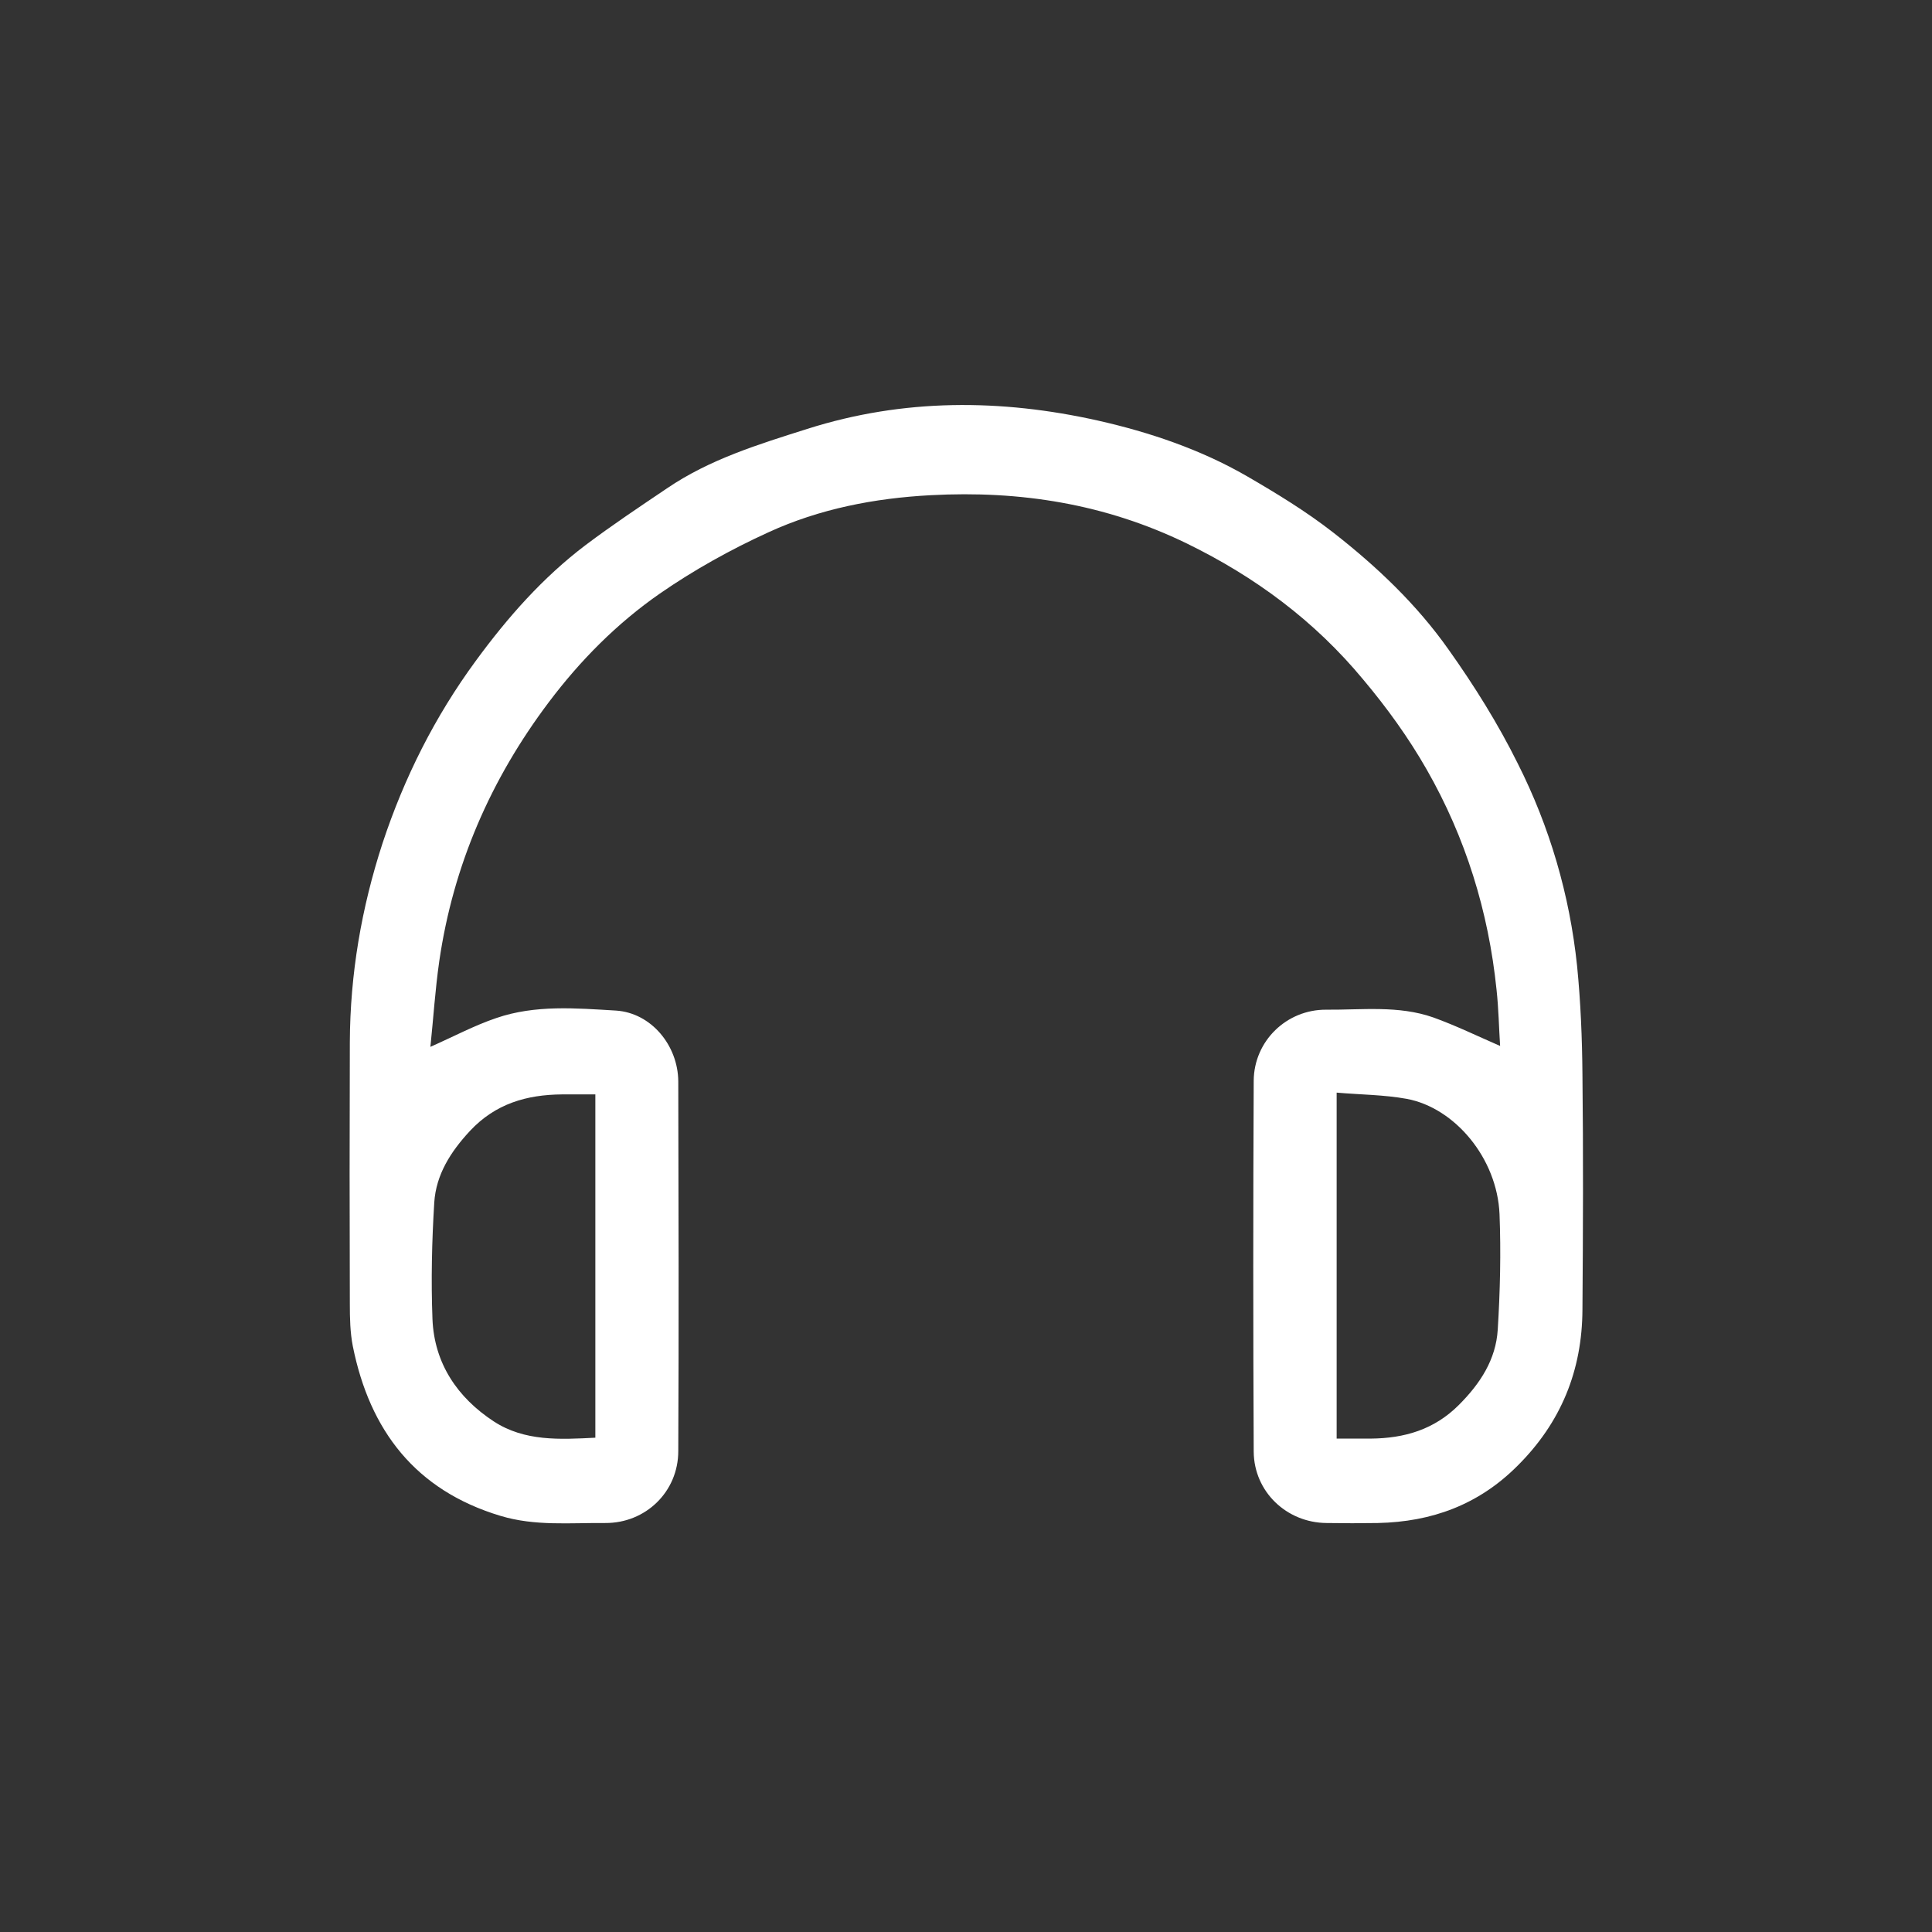 <?xml version="1.0" encoding="utf-8"?>
<!-- Generator: Adobe Illustrator 26.2.1, SVG Export Plug-In . SVG Version: 6.00 Build 0)  -->
<svg version="1.0" xmlns="http://www.w3.org/2000/svg" xmlns:xlink="http://www.w3.org/1999/xlink" x="0px" y="0px"
	 viewBox="0 0 65 65" style="enable-background:new 0 0 65 65;" xml:space="preserve">
<rect x="0" y="0" width="65" height="65" fill="#333333" stroke="none"/>
<style type="text/css">
	.st0{display:none;}
	.st1{display:inline;}
	.st2{display:none;fill:#FFFFFF;}
	.st3{fill:#FFFFFF;}
	.st4{display:inline;fill:#4D4D4D;}
</style>
<g id="Ebene_1" class="st0">
	<g class="st1">
		<path class="st2" d="M0,61.59C0,43.37,0,25.14,0,6.91c21.67,0,43.33,0,65,0c0,18.22,0,36.44,0,54.68
			C43.33,61.59,21.66,61.59,0,61.59z M40.54,16.74c-0.77-0.46-1.46-0.88-2.15-1.3c-1.76-1.07-3.52-2.14-5.27-3.23
			c-0.45-0.28-0.89-0.23-1.31,0c-0.55,0.31-1.08,0.67-1.62,1.01c-1.42,0.88-2.84,1.77-4.27,2.64c-1.7,1.04-3.4,2.07-5.1,3.11
			c-1.44,0.88-2.88,1.78-4.32,2.67c-1.89,1.16-3.79,2.31-5.69,3.47c-1.71,1.05-3.44,2.08-5.13,3.16c-0.26,0.16-0.52,0.55-0.52,0.83
			c0,0.28,0.27,0.65,0.53,0.83c1.02,0.69,2.07,1.33,3.13,1.96c0.31,0.18,0.36,0.4,0.36,0.73c-0.01,4.89-0.01,9.77-0.01,14.66
			c0,0.19,0,0.38,0,0.56c-2.22,0.07-4.09,1.35-4.09,3.51c-1.09,0.32-2.02,0.81-2.65,1.85c-0.8,1.32-0.39,2.78,0.49,3.66
			c0.9,0.9,2.05,1.24,3.33,1.24c17.49-0.01,34.97-0.01,52.46-0.01c0.2,0,0.39,0.02,0.59-0.01c1.35-0.17,2.54-0.66,3.23-1.92
			c0.78-1.42,0.55-2.58-0.64-3.74c-0.53-0.52-1.29-0.81-2-1.24c0.03-0.95-0.46-1.75-1.28-2.4c-0.81-0.64-1.74-0.9-2.74-0.94
			c-0.02-0.09-0.04-0.14-0.04-0.19c0-5.08-0.01-10.16,0.01-15.25c0-0.17,0.14-0.41,0.28-0.5c1.13-0.72,2.27-1.41,3.41-2.12
			c0.47-0.3,0.49-1.08,0.03-1.37c-1.6-0.99-3.22-1.96-4.82-2.95c-1.19-0.73-2.38-1.45-3.56-2.19c-0.17-0.1-0.35-0.35-0.35-0.52
			c-0.02-2.98-0.02-5.97-0.02-8.94c0.94-0.37,0.96-0.4,0.96-1.4c0-0.87-0.05-1.74,0.01-2.61c0.06-0.82-0.38-1.2-1.23-1.19
			c-1.17,0.02-2.35,0-3.52,0c-2.1,0-4.2,0-6.3,0c-0.87,0-1.13,0.27-1.13,1.15c0,0.87,0,1.74,0,2.61c0,1.04,0,1.04,0.94,1.44
			C40.54,14.76,40.54,15.72,40.54,16.74z"/>
		<path d="M41.29,18.53c0-1.03,0-1.98,0-2.93c-0.94-0.39-0.94-0.39-0.94-1.44c0-0.87,0-1.74,0-2.61c0-0.88,0.26-1.15,1.13-1.15
			c2.1,0,4.2,0,6.3,0c1.17,0,2.35,0.01,3.52,0c0.85-0.01,1.29,0.37,1.23,1.19c-0.06,0.87-0.01,1.74-0.01,2.61
			c0,1-0.02,1.03-0.96,1.4c0,2.97-0.01,5.96,0.02,8.94c0,0.18,0.18,0.42,0.35,0.52c1.18,0.75,2.37,1.47,3.56,2.19
			c1.61,0.98,3.22,1.95,4.82,2.95c0.47,0.29,0.45,1.07-0.03,1.37c-1.13,0.71-2.28,1.4-3.41,2.12c-0.14,0.09-0.28,0.33-0.28,0.5
			c-0.01,5.08-0.01,10.16-0.01,15.25c0,0.05,0.02,0.1,0.04,0.19c1.01,0.04,1.94,0.3,2.74,0.94c0.82,0.65,1.32,1.45,1.28,2.4
			c0.72,0.43,1.47,0.72,2,1.24c1.19,1.16,1.43,2.31,0.64,3.74c-0.69,1.26-1.88,1.75-3.23,1.92c-0.19,0.02-0.39,0.01-0.59,0.01
			c-17.49,0-34.97,0-52.46,0.01c-1.28,0-2.42-0.34-3.33-1.24C2.8,57.76,2.4,56.3,3.2,54.98c0.63-1.04,1.56-1.53,2.65-1.85
			c0-2.16,1.88-3.44,4.09-3.51c0-0.19,0-0.37,0-0.56c0-4.89,0-9.77,0.01-14.66c0-0.32-0.05-0.54-0.36-0.73
			c-1.06-0.63-2.11-1.27-3.13-1.96c-0.26-0.17-0.52-0.55-0.53-0.83c0-0.28,0.26-0.66,0.52-0.83c1.69-1.08,3.42-2.11,5.13-3.16
			c1.89-1.16,3.79-2.31,5.69-3.47c1.44-0.88,2.88-1.78,4.32-2.67c1.7-1.04,3.4-2.07,5.1-3.11c1.43-0.88,2.85-1.76,4.27-2.64
			c0.54-0.33,1.06-0.7,1.62-1.01c0.42-0.23,0.85-0.28,1.31,0c1.75,1.09,3.51,2.16,5.27,3.23C39.83,17.65,40.53,18.07,41.29,18.53z
			 M54.55,58.17c0-0.24,0-0.43,0-0.62c0-3.86,0-7.71,0-11.57c0-3.87,0-7.75-0.01-11.62c0-0.21-0.09-0.53-0.24-0.62
			c-1.42-0.89-2.86-1.74-4.29-2.61c-2.71-1.65-5.41-3.31-8.12-4.96c-2.79-1.71-5.58-3.44-8.38-5.14c-0.13-0.08-0.38-0.07-0.51,0
			c-0.55,0.31-1.08,0.67-1.62,1c-1.71,1.04-3.43,2.08-5.15,3.13c-1.41,0.86-2.82,1.74-4.23,2.61c-1.73,1.06-3.46,2.1-5.19,3.15
			c-1.46,0.89-2.92,1.78-4.38,2.65c-0.34,0.2-0.48,0.43-0.48,0.85c0.02,7.73,0.01,15.46,0.01,23.19c0,0.19,0,0.37,0,0.54
			c7.48,0,14.89,0,22.31,0c0-0.26,0-0.47,0-0.68c0-6.18,0-12.37,0-18.55c0-0.95,0.24-1.2,1.19-1.2c4.61,0,9.21,0,13.82-0.01
			c0.85,0,1.23,0.37,1.23,1.19c-0.03,6.22-0.02,12.44-0.02,18.66c0,0.2,0,0.41,0,0.62C51.87,58.17,53.17,58.17,54.55,58.17z
			 M48.43,58.15c0-6.27,0-12.49,0-18.7c-4.06,0-8.09,0-12.1,0c0,6.25,0,12.47,0,18.7C40.37,58.15,44.38,58.15,48.43,58.15z
			 M57.88,30.89c-0.59-0.38-1.11-0.73-1.65-1.06c-1.71-1.05-3.43-2.09-5.14-3.14c-1.43-0.88-2.85-1.76-4.27-2.64
			c-1.43-0.87-2.86-1.73-4.29-2.6c-1.49-0.91-2.96-1.85-4.45-2.76c-1.48-0.92-2.98-1.81-4.46-2.74c-0.26-0.17-0.43-0.19-0.71-0.01
			c-1.41,0.9-2.84,1.77-4.27,2.64c-1.41,0.86-2.83,1.71-4.24,2.58c-1.49,0.91-2.96,1.85-4.45,2.76c-1.68,1.03-3.37,2.05-5.05,3.08
			c-1.5,0.92-3.01,1.83-4.51,2.75c-0.58,0.36-1.15,0.73-1.81,1.15c0.5,0.3,0.98,0.49,1.32,0.82c0.72,0.69,1.37,0.58,2.07,0.02
			c0.04-0.03,0.09-0.06,0.13-0.09c1.9-1.18,3.8-2.36,5.71-3.53c2.77-1.69,5.55-3.35,8.31-5.04c2.14-1.3,4.26-2.63,6.39-3.93
			c0.43-0.26,0.88-0.32,1.35-0.03c2.37,1.45,4.76,2.89,7.13,4.34c2.13,1.3,4.26,2.63,6.39,3.94c2.63,1.61,5.26,3.21,7.9,4.8
			c0.13,0.08,0.38,0.08,0.51,0.01C56.49,31.8,57.15,31.36,57.88,30.89z M49.5,23.56c0-2.71,0-5.36,0-8c-2.07,0-4.1,0-6.16,0
			c0,1.37-0.01,2.7,0.01,4.02c0,0.12,0.12,0.27,0.23,0.34c1.25,0.79,2.5,1.58,3.76,2.35C48.04,22.71,48.75,23.11,49.5,23.56z
			 M9.9,58.17c0-2.3,0-4.55,0-6.79c-1.28-0.01-2.35,0.99-1.88,2.29c0.16,0.43,0,0.78-0.42,0.95c-0.25,0.1-0.54,0.13-0.82,0.15
			c-1.34,0.07-2.28,1.13-1.86,2.22c0.3,0.78,0.99,1.14,1.79,1.18C7.76,58.2,8.81,58.17,9.9,58.17z M56.59,58.16
			c1.12,0,2.2,0.04,3.28-0.02c0.4-0.02,0.8-0.24,1.17-0.44c0.38-0.21,0.76-1.22,0.64-1.53c-0.35-0.88-1.07-1.38-2.04-1.4
			c-1.06-0.03-1.36-0.37-1.08-1.38c0.31-1.13-1.01-2.18-1.97-1.94C56.59,53.66,56.59,55.87,56.59,58.16z M42.41,13.78
			c2.72,0,5.39,0,8.05,0c0-0.58,0-1.12,0-1.64c-2.7,0-5.36,0-8.05,0C42.41,12.69,42.41,13.22,42.41,13.78z"/>
		<path class="st3" d="M54.55,58.17c-1.38,0-2.68,0-4.06,0c0-0.21,0-0.42,0-0.62c0-6.22-0.01-12.44,0.02-18.66
			c0-0.82-0.38-1.19-1.23-1.19c-4.61,0.01-9.21,0-13.82,0.01c-0.95,0-1.19,0.25-1.19,1.2c0,6.18,0,12.37,0,18.55
			c0,0.21,0,0.43,0,0.68c-7.42,0-14.83,0-22.31,0c0-0.17,0-0.36,0-0.54c0-7.73,0-15.46-0.01-23.19c0-0.42,0.14-0.65,0.48-0.85
			c1.47-0.87,2.92-1.77,4.38-2.65c1.73-1.05,3.47-2.1,5.19-3.15c1.41-0.86,2.82-1.74,4.23-2.61c1.71-1.05,3.43-2.08,5.15-3.13
			c0.54-0.33,1.07-0.69,1.62-1c0.13-0.07,0.38-0.08,0.51,0c2.8,1.71,5.59,3.43,8.38,5.14c2.7,1.66,5.41,3.31,8.12,4.96
			c1.43,0.87,2.87,1.72,4.29,2.61c0.15,0.1,0.24,0.41,0.24,0.62c0.01,3.87,0.01,7.75,0.01,11.62c0,3.86,0,7.71,0,11.57
			C54.55,57.74,54.55,57.93,54.55,58.17z M23.12,51.35c1.99,0,3.98,0,5.97,0c0.78,0,1.12-0.35,1.12-1.12c0-3.8,0-7.6,0-11.4
			c0-0.78-0.33-1.12-1.12-1.12c-4,0-8,0-12,0c-0.81,0-1.08,0.28-1.08,1.09c0,3.8,0,7.6,0,11.4c0,0.9,0.25,1.15,1.18,1.15
			C19.17,51.35,21.14,51.35,23.12,51.35z"/>
		<path class="st3" d="M48.43,58.15c-4.05,0-8.06,0-12.1,0c0-6.24,0-12.45,0-18.7c4.02,0,8.04,0,12.1,0
			C48.43,45.66,48.43,51.89,48.43,58.15z M39.35,48.79c0.61,0,1-0.34,1.01-0.85c0-0.51-0.39-0.85-1-0.85
			c-0.65-0.01-1.04,0.33-1.02,0.88C38.34,48.48,38.72,48.79,39.35,48.79z"/>
		<path class="st3" d="M57.88,30.89c-0.73,0.47-1.39,0.9-2.08,1.31c-0.13,0.08-0.38,0.07-0.51-0.01c-2.64-1.59-5.27-3.19-7.9-4.8
			c-2.13-1.31-4.26-2.63-6.39-3.94c-2.37-1.45-4.76-2.88-7.13-4.34c-0.47-0.29-0.92-0.24-1.35,0.03c-2.14,1.3-4.26,2.63-6.39,3.93
			c-2.77,1.69-5.55,3.35-8.31,5.04c-1.91,1.16-3.81,2.35-5.71,3.53c-0.05,0.03-0.09,0.06-0.13,0.09c-0.69,0.56-1.35,0.67-2.07-0.02
			c-0.34-0.33-0.82-0.52-1.32-0.82c0.66-0.42,1.23-0.79,1.81-1.15c1.5-0.92,3.01-1.83,4.51-2.75c1.68-1.03,3.37-2.05,5.05-3.08
			c1.49-0.91,2.96-1.85,4.45-2.76c1.41-0.87,2.83-1.71,4.24-2.58c1.43-0.87,2.86-1.75,4.27-2.64c0.28-0.17,0.44-0.15,0.71,0.01
			c1.48,0.93,2.98,1.82,4.46,2.74c1.49,0.92,2.96,1.85,4.45,2.76c1.42,0.88,2.86,1.73,4.29,2.6c1.43,0.87,2.85,1.76,4.27,2.64
			c1.71,1.05,3.43,2.09,5.14,3.14C56.77,30.16,57.29,30.52,57.88,30.89z"/>
		<path class="st3" d="M49.5,23.56c-0.75-0.45-1.46-0.85-2.16-1.28c-1.26-0.78-2.51-1.56-3.76-2.35c-0.11-0.07-0.23-0.22-0.23-0.34
			c-0.02-1.33-0.01-2.66-0.01-4.02c2.06,0,4.09,0,6.16,0C49.5,18.2,49.5,20.85,49.5,23.56z"/>
		<path class="st3" d="M9.9,58.17c-1.09,0-2.14,0.03-3.19-0.01c-0.81-0.03-1.49-0.4-1.79-1.18c-0.42-1.08,0.52-2.15,1.86-2.22
			c0.28-0.01,0.57-0.05,0.82-0.15c0.42-0.17,0.58-0.52,0.42-0.95c-0.47-1.31,0.6-2.3,1.88-2.29C9.9,53.62,9.9,55.87,9.9,58.17z"/>
		<path class="st3" d="M56.59,58.16c0-2.29,0-4.5,0-6.72c0.96-0.24,2.28,0.82,1.97,1.94c-0.28,1.02,0.02,1.36,1.08,1.38
			c0.97,0.02,1.69,0.52,2.04,1.4c0.12,0.31-0.26,1.32-0.64,1.53c-0.37,0.2-0.77,0.42-1.17,0.44C58.79,58.2,57.71,58.16,56.59,58.16z
			"/>
		<path class="st3" d="M42.41,13.78c0-0.56,0-1.09,0-1.64c2.68,0,5.34,0,8.05,0c0,0.52,0,1.06,0,1.64
			C47.8,13.78,45.12,13.78,42.41,13.78z"/>
		<path d="M23.12,51.35c-1.97,0-3.95,0-5.92,0c-0.93,0-1.18-0.25-1.18-1.15c0-3.8,0-7.6,0-11.4c0-0.82,0.26-1.09,1.08-1.09
			c4,0,8,0,12,0c0.79,0,1.12,0.34,1.12,1.12c0,3.8,0,7.6,0,11.4c0,0.77-0.34,1.12-1.12,1.12C27.1,51.35,25.11,51.35,23.12,51.35z
			 M18.07,43.64c1.37,0,2.69,0,3.99,0c0-1.43,0-2.82,0-4.2c-1.35,0-2.66,0-3.99,0C18.07,40.84,18.07,42.22,18.07,43.64z
			 M28.16,39.45c-1.36,0-2.68,0-3.99,0c0,1.43,0,2.82,0,4.2c1.35,0,2.66,0,3.99,0C28.16,42.24,28.16,40.86,28.16,39.45z M18.08,45.4
			c0,1.43,0,2.82,0,4.2c1.36,0,2.68,0,3.99,0c0-1.42,0-2.8,0-4.2C20.74,45.4,19.43,45.4,18.08,45.4z M28.16,49.62
			c0-1.42,0-2.81,0-4.21c-1.35,0-2.67,0-3.99,0c0,1.43,0,2.82,0,4.21C25.52,49.62,26.82,49.62,28.16,49.62z"/>
		<path d="M39.35,48.79c-0.63,0-1.01-0.31-1.02-0.83c-0.01-0.55,0.38-0.88,1.02-0.88c0.61,0.01,1,0.34,1,0.85
			C40.35,48.45,39.95,48.79,39.35,48.79z"/>
		<path class="st3" d="M18.07,43.64c0-1.41,0-2.79,0-4.2c1.33,0,2.64,0,3.99,0c0,1.38,0,2.77,0,4.2
			C20.75,43.64,19.43,43.64,18.07,43.64z"/>
		<path class="st3" d="M28.16,39.45c0,1.42,0,2.79,0,4.2c-1.33,0-2.64,0-3.99,0c0-1.38,0-2.77,0-4.2
			C25.48,39.45,26.8,39.45,28.16,39.45z"/>
		<path class="st3" d="M18.08,45.4c1.35,0,2.65,0,3.99,0c0,1.4,0,2.78,0,4.2c-1.31,0-2.63,0-3.99,0
			C18.08,48.23,18.08,46.84,18.08,45.4z"/>
		<path class="st3" d="M28.16,49.62c-1.33,0-2.64,0-3.99,0c0-1.39,0-2.78,0-4.21c1.32,0,2.64,0,3.99,0
			C28.16,46.81,28.16,48.2,28.16,49.62z"/>
	</g>
	<g class="st1">
		<path class="st2" d="M28.37,20.16c5.87,0,11.73,0,17.6,0c0,12.65,0,25.29,0,37.94c-15.03,0-30.07,0-45.1,0
			c0-12.65,0-25.29,0-37.94c1.55,0,3.11,0,4.66,0c-0.36,0.1-0.73,0.18-1.08,0.32c-1.01,0.4-1.79,1.05-2.24,2.08
			c-0.21,0.47-0.24,0.94-0.24,1.42c0,10.07,0,20.14,0,30.2c0,0.17,0.01,0.34,0.01,0.52c0.03,0.84,0.43,1.52,1,2.08
			c0.93,0.91,2.09,1.25,3.39,1.25c7.01-0.01,14.02-0.01,21.03,0c0.95,0,1.86-0.15,2.68-0.65c1.06-0.65,1.77-1.53,1.77-2.84
			c0-10.3,0-20.6,0-30.91c0-1.3-0.69-2.22-1.78-2.82C29.53,20.52,28.93,20.37,28.37,20.16z M38.72,48.18
			c-0.91-0.38-1.79-0.44-2.69-0.14c-0.94,0.31-1.58,0.95-1.88,1.89c-0.29,0.92,0.28,1.93,1,2.46c0.72,0.53,1.56,0.71,2.44,0.61
			c1.37-0.15,2.69-1.14,2.63-2.78c-0.08-2.26-0.02-4.53-0.02-6.8c0-0.12,0-0.25,0-0.39c0.76,0.59,1.44,1.21,2.2,1.68
			c0.5,0.31,1.12,0.47,1.71,0.59c0.48,0.09,0.78-0.24,0.75-0.68c-0.03-0.36-0.26-0.5-0.58-0.56c-0.79-0.14-1.4-0.58-1.99-1.11
			c-0.44-0.4-0.9-0.78-1.39-1.13c-0.5-0.36-1.06-0.39-1.59-0.03c-0.41,0.27-0.62,0.64-0.61,1.17c0.03,1.01,0.01,2.02,0.01,3.03
			C38.72,46.7,38.72,47.42,38.72,48.18z M40.2,26.41c0.28,0.24,0.5,0.41,0.7,0.6c0.59,0.59,1.25,1.09,2.02,1.43
			c0.47,0.21,0.96,0.39,1.49,0.27c0.29-0.07,0.44-0.26,0.45-0.55c0.01-0.3-0.1-0.53-0.41-0.61c-0.25-0.07-0.5-0.13-0.74-0.22
			c-0.9-0.34-1.52-1.08-2.24-1.67c-0.36-0.29-0.73-0.57-1.21-0.66c-0.69-0.12-1.56,0.57-1.54,1.3c0.04,1.76,0.01,3.52,0.01,5.28
			c-0.03,0.01-0.04,0.02-0.05,0.01c-0.06-0.02-0.12-0.04-0.17-0.05c-1.45-0.44-2.74-0.29-3.83,0.88c-0.68,0.73-0.75,2.13-0.07,2.88
			c0.66,0.73,1.46,1.12,2.45,1.15c1.57,0.06,3.29-0.94,3.19-2.96c-0.11-2.2-0.03-4.41-0.03-6.61C40.2,26.76,40.2,26.63,40.2,26.41z"
			/>
		<path d="M29.13,21.95c0.57,0.21,1.17,0.36,1.69,0.65c1.09,0.6,1.78,1.52,1.78,2.82c0,10.3,0,20.6,0,30.91
			c0,1.31-0.7,2.19-1.77,2.84c-0.82,0.5-1.72,0.65-2.68,0.65c-7.01-0.01-14.02-0.01-21.03,0c-1.3,0-2.45-0.34-3.39-1.25
			c-0.57-0.56-0.98-1.24-1-2.08c-0.01-0.17-0.01-0.34-0.01-0.52c0-10.07,0-20.14,0-30.2c0-0.49,0.03-0.95,0.24-1.42
			c0.45-1.03,1.23-1.68,2.24-2.08c0.35-0.14,0.72-0.21,1.08-0.32C13.9,21.95,21.51,21.95,29.13,21.95z M4.21,40.89
			c0,5.1,0,10.2,0,15.3c0,0.52,0.19,0.99,0.54,1.39c0.65,0.76,1.52,0.97,2.48,0.97c5.36,0,10.72,0,16.08,0
			c1.69,0,3.38,0.01,5.06-0.01c1.5-0.02,2.78-0.93,2.77-2.76c-0.05-9.97-0.02-19.94-0.02-29.91c0-0.15,0.02-0.3-0.01-0.44
			c-0.06-0.31-0.08-0.66-0.24-0.92c-0.58-0.93-1.48-1.31-2.55-1.31c-7.08,0-14.17,0-21.25,0c-0.32,0-0.64,0.04-0.95,0.12
			C5.05,23.6,4.2,24.5,4.2,25.77C4.22,30.81,4.21,35.85,4.21,40.89z"/>
		<path d="M24.34,10.66c0-0.76,0-1.48,0-2.21c0-1.01,0.02-2.02-0.01-3.03c-0.01-0.52,0.2-0.9,0.61-1.17
			c0.53-0.35,1.08-0.32,1.59,0.03c0.48,0.35,0.94,0.73,1.39,1.13c0.58,0.52,1.2,0.97,1.99,1.11c0.32,0.06,0.55,0.2,0.58,0.56
			c0.03,0.43-0.27,0.77-0.75,0.68c-0.59-0.12-1.21-0.28-1.71-0.59c-0.76-0.47-1.43-1.08-2.2-1.68c0,0.14,0,0.27,0,0.39
			c0,2.27-0.06,4.54,0.02,6.8c0.05,1.65-1.26,2.63-2.63,2.78c-0.89,0.1-1.72-0.08-2.44-0.61c-0.72-0.53-1.29-1.54-1-2.46
			c0.3-0.94,0.94-1.57,1.88-1.89C22.55,10.22,23.44,10.28,24.34,10.66z M22.82,11.6c-0.82-0.01-1.42,0.43-1.52,1.09
			c-0.19,1.22,1.17,1.77,2.08,1.42c0.83-0.32,1.19-1.03,0.83-1.73C23.94,11.83,23.43,11.61,22.82,11.6z"/>
		<path d="M13.16,10.11c0,0.22,0,0.35,0,0.48c0,2.21-0.09,4.42,0.03,6.61c0.1,2.02-1.62,3.02-3.19,2.96
			c-0.98-0.04-1.79-0.43-2.45-1.15c-0.68-0.75-0.62-2.16,0.07-2.88c1.1-1.17,2.39-1.32,3.83-0.88c0.06,0.02,0.12,0.04,0.17,0.05
			c0.01,0,0.02,0,0.05-0.01c0-1.76,0.02-3.52-0.01-5.28c-0.01-0.73,0.85-1.42,1.54-1.3c0.48,0.09,0.84,0.36,1.21,0.66
			c0.73,0.58,1.34,1.32,2.24,1.67c0.24,0.09,0.49,0.15,0.74,0.22c0.32,0.08,0.43,0.31,0.41,0.61c-0.01,0.29-0.16,0.48-0.45,0.55
			c-0.53,0.12-1.02-0.06-1.49-0.27c-0.76-0.34-1.42-0.84-2.02-1.43C13.67,10.51,13.45,10.35,13.16,10.11z M9.93,18.88
			c0.74,0,1.21-0.2,1.53-0.58c0.38-0.44,0.27-1.17-0.24-1.64c-0.63-0.58-1.78-0.52-2.35,0.16c-0.33,0.39-0.35,0.88-0.12,1.32
			C9.03,18.69,9.54,18.87,9.93,18.88z"/>
		<path class="st3" d="M4.21,40.89c0-5.04,0.01-10.08-0.01-15.12c0-1.27,0.85-2.16,1.92-2.43c0.31-0.08,0.63-0.12,0.95-0.12
			c7.08-0.01,14.17-0.01,21.25,0c1.07,0,1.97,0.39,2.55,1.31c0.16,0.26,0.18,0.61,0.24,0.92c0.03,0.14,0.01,0.29,0.01,0.44
			c0,9.97-0.03,19.94,0.02,29.91c0.01,1.83-1.27,2.74-2.77,2.76c-1.69,0.02-3.38,0.01-5.06,0.01c-5.36,0-10.72,0-16.08,0
			c-0.96,0-1.82-0.21-2.48-0.97c-0.34-0.4-0.54-0.87-0.54-1.39C4.21,51.09,4.21,45.99,4.21,40.89z M17.68,39.91
			c-2.16,0.03-4.15,0.58-5.92,1.87c-1.39,1.01-2.39,2.31-2.87,3.95C8.52,46.99,8.55,48.27,9,49.55c0.41,1.17,1.08,2.13,1.95,2.98
			c0.77,0.75,1.67,1.31,2.65,1.73c1.71,0.72,3.49,0.97,5.33,0.75c1.46-0.17,2.82-0.62,4.07-1.39c1.03-0.64,1.9-1.46,2.58-2.49
			c0.59-0.88,0.92-1.85,1.07-2.87c0.09-0.63-0.04-1.31-0.12-1.95c-0.15-1.19-0.71-2.2-1.45-3.13c-0.61-0.76-1.35-1.38-2.18-1.87
			C21.3,40.36,19.55,39.88,17.68,39.91z M24.48,32.32c-0.11-0.47-0.2-0.94-0.32-1.41c-0.26-1.03-0.88-1.85-1.67-2.52
			c-1.3-1.11-2.84-1.66-4.55-1.7c-1.77-0.04-3.38,0.41-4.81,1.5c-0.96,0.73-1.65,1.66-1.98,2.79c-0.41,1.41-0.2,2.76,0.62,4.02
			c0.61,0.94,1.42,1.62,2.39,2.14c2.63,1.41,6.38,1.08,8.61-1.13C23.79,35,24.39,33.8,24.48,32.32z M8.14,24.6
			c-0.59-0.01-1.09,0.18-1.54,0.57c-0.59,0.51-0.66,1.65-0.09,2.16C7.25,27.99,8.1,28.16,9,27.78c0.95-0.4,1.4-1.24,0.95-2.16
			C9.61,24.91,8.93,24.61,8.14,24.6z M27.28,24.57c-0.24,0.04-0.49,0.06-0.72,0.12c-0.71,0.18-1.23,0.77-1.28,1.4
			c-0.06,0.77,0.21,1.3,1.03,1.68c0.88,0.41,1.78,0.2,2.56-0.5c0.44-0.39,0.5-1.41,0.09-1.9C28.53,24.86,27.97,24.58,27.28,24.57z
			 M8.04,53.81c-0.55-0.05-1.07,0.22-1.52,0.62c-0.51,0.44-0.5,1.69,0.01,2.13c0.72,0.62,1.53,0.79,2.43,0.45
			c0.81-0.31,1.31-1.05,1.11-1.89C9.92,54.46,9.01,53.77,8.04,53.81z M27.38,53.81c-0.78-0.01-1.12,0.13-1.72,0.66
			c-0.49,0.43-0.51,1.57-0.06,2.02c0.88,0.87,2.04,0.82,2.87,0.35c0.73-0.41,1.03-1.51,0.54-2.18C28.59,54.09,28,53.8,27.38,53.81z"
			/>
		<path class="st3" d="M37.96,50.92c0.61,0.01,1.12,0.23,1.39,0.78c0.36,0.7,0,1.41-0.83,1.73c-0.92,0.35-2.28-0.21-2.08-1.42
			C36.54,51.35,37.13,50.91,37.96,50.92z"/>
		<path class="st3" d="M37.72,36.97c-0.38-0.01-0.9-0.19-1.18-0.74c-0.23-0.44-0.21-0.93,0.12-1.32c0.57-0.68,1.72-0.74,2.35-0.16
			c0.51,0.46,0.62,1.2,0.24,1.64C38.93,36.77,38.46,36.97,37.72,36.97z"/>
		<path d="M17.68,39.91c1.88-0.02,3.62,0.45,5.23,1.4c0.83,0.49,1.56,1.11,2.18,1.87c0.74,0.93,1.31,1.93,1.45,3.13
			c0.08,0.65,0.21,1.32,0.12,1.95c-0.15,1.01-0.48,1.99-1.07,2.87c-0.69,1.03-1.55,1.85-2.58,2.49c-1.24,0.77-2.61,1.22-4.07,1.39
			c-1.84,0.22-3.62-0.03-5.33-0.75c-0.99-0.41-1.88-0.98-2.65-1.73c-0.87-0.85-1.54-1.81-1.95-2.98c-0.45-1.28-0.48-2.57-0.11-3.82
			c0.48-1.63,1.48-2.93,2.87-3.95C13.53,40.49,15.52,39.93,17.68,39.91z M17.45,41.17c-1.38,0.02-2.91,0.4-4.29,1.29
			c-0.73,0.47-1.33,1.04-1.86,1.72c-0.65,0.82-0.94,1.77-1.1,2.76c-0.12,0.7-0.03,1.39,0.23,2.05c0.22,0.56,0.41,1.16,0.75,1.65
			c0.66,0.96,1.54,1.7,2.6,2.24c1.61,0.81,3.31,1.09,5.08,0.85c1.68-0.23,3.19-0.87,4.44-2.07c0.75-0.71,1.33-1.53,1.61-2.5
			c0.38-1.32,0.35-2.64-0.24-3.94c-0.41-0.9-1.01-1.65-1.75-2.25C21.4,41.75,19.64,41.19,17.45,41.17z"/>
		<path d="M24.48,32.32c-0.09,1.48-0.69,2.68-1.72,3.7c-2.23,2.21-5.98,2.54-8.61,1.13c-0.97-0.52-1.78-1.2-2.39-2.14
			c-0.82-1.26-1.03-2.62-0.62-4.02c0.33-1.13,1.02-2.06,1.98-2.79c1.43-1.09,3.05-1.54,4.81-1.5c1.71,0.04,3.25,0.6,4.55,1.7
			c0.79,0.67,1.4,1.49,1.67,2.52C24.28,31.38,24.37,31.85,24.48,32.32z M12.45,32.3c0.03,0.29,0.02,0.57,0.09,0.83
			c0.33,1.15,0.96,2.06,2,2.7c1.08,0.67,2.25,0.97,3.5,0.88c1.52-0.11,2.83-0.65,3.86-1.84c0.6-0.68,0.89-1.47,0.99-2.32
			c0.09-0.78-0.19-1.5-0.59-2.17c-0.65-1.08-1.6-1.76-2.78-2.12c-1.76-0.54-3.44-0.37-5.01,0.62C13.25,29.68,12.55,30.82,12.45,32.3
			z"/>
		<path d="M8.14,24.59c0.79,0.02,1.46,0.32,1.81,1.03c0.45,0.92,0,1.76-0.95,2.16c-0.9,0.38-1.75,0.21-2.49-0.45
			c-0.57-0.52-0.5-1.66,0.09-2.16C7.06,24.77,7.56,24.59,8.14,24.59z M8.17,25.87c-0.36-0.02-0.53,0.14-0.53,0.41
			c0,0.24,0.15,0.4,0.43,0.41c0.33,0.01,0.55-0.15,0.54-0.41C8.6,25.95,8.35,25.9,8.17,25.87z"/>
		<path d="M27.28,24.57c0.69,0.01,1.25,0.29,1.68,0.79c0.41,0.48,0.35,1.5-0.09,1.9c-0.78,0.7-1.68,0.91-2.56,0.5
			c-0.81-0.38-1.08-0.9-1.03-1.68c0.05-0.62,0.57-1.21,1.28-1.4C26.79,24.63,27.04,24.61,27.28,24.57z M27.29,25.87
			c-0.33,0-0.52,0.13-0.52,0.41c0,0.28,0.19,0.42,0.46,0.41c0.26-0.01,0.5-0.07,0.5-0.41C27.73,25.94,27.49,25.89,27.29,25.87z"/>
		<path d="M8.04,53.81c0.97-0.04,1.87,0.65,2.03,1.31c0.19,0.84-0.3,1.58-1.11,1.89c-0.89,0.34-1.71,0.17-2.43-0.45
			c-0.51-0.44-0.52-1.69-0.01-2.13C6.98,54.03,7.49,53.77,8.04,53.81z M8.6,55.5c0-0.33-0.23-0.4-0.49-0.42
			c-0.28-0.02-0.47,0.13-0.47,0.4c-0.01,0.27,0.16,0.44,0.45,0.42C8.34,55.88,8.58,55.83,8.6,55.5z"/>
		<path d="M27.38,53.81c0.61-0.01,1.21,0.28,1.63,0.85c0.49,0.67,0.19,1.77-0.54,2.18c-0.83,0.47-1.99,0.52-2.87-0.35
			c-0.46-0.45-0.43-1.6,0.06-2.02C26.26,53.94,26.61,53.8,27.38,53.81z M27.29,55.08c-0.31-0.01-0.51,0.11-0.53,0.39
			c-0.01,0.28,0.17,0.43,0.45,0.42c0.26,0,0.5-0.05,0.52-0.39C27.74,55.17,27.51,55.11,27.29,55.08z"/>
		<path class="st3" d="M17.45,41.17c2.18,0.01,3.95,0.58,5.46,1.79c0.75,0.6,1.34,1.35,1.75,2.25c0.59,1.3,0.62,2.62,0.24,3.94
			c-0.28,0.98-0.86,1.79-1.61,2.5c-1.26,1.2-2.76,1.84-4.44,2.07c-1.77,0.24-3.47-0.04-5.08-0.85c-1.06-0.53-1.94-1.27-2.6-2.24
			c-0.34-0.49-0.53-1.09-0.75-1.65c-0.26-0.66-0.34-1.35-0.23-2.05c0.17-1,0.45-1.94,1.1-2.76c0.54-0.68,1.14-1.25,1.86-1.72
			C14.55,41.57,16.07,41.2,17.45,41.17z M17.65,42.05c-0.29,0.02-0.59,0.02-0.88,0.06c-1.35,0.19-2.57,0.65-3.63,1.53
			c-0.69,0.57-1.26,1.25-1.55,2.06c-0.27,0.76-0.47,1.54-0.31,2.42c0.22,1.26,0.79,2.27,1.71,3.09c1.26,1.12,2.79,1.65,4.47,1.7
			c1.68,0.06,3.22-0.41,4.58-1.42c0.9-0.67,1.58-1.54,1.89-2.61c0.32-1.11,0.31-2.23-0.21-3.33c-0.4-0.84-0.94-1.54-1.67-2.08
			C20.75,42.51,19.27,42.04,17.65,42.05z"/>
		<path class="st3" d="M12.45,32.3c0.1-1.48,0.81-2.62,2.07-3.42c1.57-1,3.25-1.17,5.01-0.62c1.18,0.36,2.13,1.04,2.78,2.12
			c0.4,0.67,0.68,1.39,0.59,2.17c-0.1,0.85-0.4,1.64-0.99,2.32c-1.03,1.18-2.35,1.73-3.86,1.84c-1.25,0.09-2.42-0.21-3.5-0.88
			c-1.04-0.64-1.67-1.55-2-2.7C12.47,32.87,12.48,32.59,12.45,32.3z M21.81,32.31c-0.03-0.49-0.12-0.98-0.4-1.46
			c-0.44-0.76-1.06-1.27-1.84-1.6c-1.64-0.68-3.22-0.52-4.67,0.5c-0.81,0.57-1.29,1.39-1.37,2.39c-0.03,0.36,0.07,0.74,0.16,1.1
			c0.24,0.94,0.89,1.58,1.7,2.01c1.58,0.84,3.2,0.82,4.74-0.09C21.16,34.54,21.81,33.62,21.81,32.31z"/>
		<path class="st3" d="M8.17,25.87c0.19,0.02,0.43,0.08,0.44,0.4c0.01,0.26-0.21,0.42-0.54,0.41c-0.27-0.01-0.43-0.17-0.43-0.41
			C7.64,26.01,7.81,25.85,8.17,25.87z"/>
		<path class="st3" d="M27.29,25.87c0.2,0.02,0.44,0.07,0.44,0.41c0,0.33-0.24,0.4-0.5,0.41c-0.27,0.01-0.47-0.13-0.46-0.41
			C26.77,26,26.95,25.87,27.29,25.87z"/>
		<path class="st3" d="M8.6,55.5c-0.02,0.33-0.26,0.38-0.52,0.39c-0.29,0.02-0.46-0.15-0.45-0.42c0.01-0.27,0.19-0.42,0.47-0.4
			C8.37,55.1,8.6,55.17,8.6,55.5z"/>
		<path class="st3" d="M27.29,55.08c0.21,0.03,0.45,0.09,0.44,0.43c-0.02,0.33-0.26,0.38-0.52,0.39c-0.28,0-0.46-0.14-0.45-0.42
			C26.78,55.19,26.98,55.08,27.29,55.08z"/>
		<path d="M17.65,42.05c1.62-0.01,3.1,0.46,4.39,1.43c0.72,0.54,1.27,1.25,1.67,2.08c0.52,1.1,0.53,2.22,0.21,3.33
			c-0.31,1.07-0.99,1.95-1.89,2.61c-1.36,1.01-2.9,1.47-4.58,1.42c-1.68-0.05-3.21-0.58-4.47-1.7c-0.92-0.82-1.49-1.83-1.71-3.09
			c-0.16-0.88,0.04-1.66,0.31-2.42c0.29-0.82,0.86-1.49,1.55-2.06c1.07-0.88,2.29-1.35,3.63-1.53
			C17.06,42.07,17.36,42.07,17.65,42.05z M17.42,51.63c1.26,0.02,2.28-0.24,3.2-0.8c0.88-0.54,1.52-1.3,1.84-2.27
			c0.27-0.83,0.23-1.67-0.15-2.5c-0.48-1.03-1.24-1.73-2.24-2.2c-1.37-0.65-2.8-0.71-4.23-0.23c-1.29,0.43-2.34,1.21-2.83,2.5
			c-0.6,1.58-0.21,3,0.95,4.1C14.98,51.19,16.23,51.63,17.42,51.63z"/>
		<path d="M21.81,32.31c-0.01,1.31-0.65,2.23-1.69,2.85c-1.54,0.92-3.16,0.93-4.74,0.09c-0.81-0.43-1.46-1.07-1.7-2.01
			c-0.09-0.36-0.19-0.74-0.16-1.1c0.08-1,0.56-1.81,1.37-2.39c1.45-1.03,3.03-1.19,4.67-0.5c0.78,0.33,1.41,0.84,1.84,1.6
			C21.69,31.33,21.78,31.82,21.81,32.31z M17.66,34.56c0.17-0.01,0.35-0.01,0.52-0.04c0.91-0.16,1.64-0.61,2-1.47
			c0.43-1-0.07-2-1.01-2.55c-1.12-0.65-2.78-0.48-3.68,0.6c-0.46,0.55-0.56,1.78-0.09,2.37C15.96,34.2,16.73,34.56,17.66,34.56z"/>
		<path class="st3" d="M17.42,51.63c-1.19,0-2.45-0.45-3.46-1.41c-1.16-1.1-1.55-2.51-0.95-4.1c0.49-1.29,1.54-2.07,2.83-2.5
			c1.43-0.48,2.86-0.42,4.23,0.23c1,0.47,1.76,1.18,2.24,2.2c0.38,0.83,0.42,1.67,0.15,2.5c-0.32,0.97-0.97,1.74-1.84,2.27
			C19.71,51.39,18.68,51.65,17.42,51.63z"/>
		<path class="st3" d="M17.66,34.56c-0.93,0-1.7-0.37-2.27-1.08c-0.47-0.59-0.37-1.82,0.09-2.37c0.9-1.08,2.57-1.25,3.68-0.6
			c0.94,0.55,1.44,1.55,1.01,2.55c-0.37,0.86-1.09,1.31-2,1.47C18,34.55,17.83,34.55,17.66,34.56z"/>
	</g>
</g>
<g id="Ebene_3" class="st0">
	<rect class="st4" width="65" height="65"/>
</g>
<g id="Ebene_2" class="st0">
	<g class="st1">
		<path class="st2" d="M0.61,61.83c0-18.22,0-36.45,0-54.68c21.67,0,43.33,0,65,0c0,18.22,0,36.44,0,54.68
			C43.94,61.83,22.27,61.83,0.61,61.83z M41.14,16.98c-0.77-0.46-1.46-0.88-2.15-1.3c-1.76-1.07-3.52-2.14-5.27-3.23
			c-0.45-0.28-0.89-0.23-1.31,0c-0.55,0.31-1.08,0.67-1.62,1.01c-1.42,0.88-2.84,1.77-4.27,2.64c-1.7,1.04-3.4,2.07-5.1,3.11
			c-1.44,0.88-2.88,1.78-4.32,2.67c-1.89,1.16-3.79,2.31-5.69,3.47c-1.71,1.05-3.44,2.08-5.13,3.16c-0.26,0.16-0.52,0.55-0.52,0.83
			c0,0.28,0.27,0.65,0.53,0.83c1.02,0.69,2.07,1.33,3.13,1.96c0.31,0.18,0.36,0.4,0.36,0.73c-0.01,4.89-0.01,9.77-0.01,14.66
			c0,0.19,0,0.38,0,0.56c-2.22,0.07-4.09,1.35-4.09,3.51c-1.09,0.32-2.02,0.81-2.65,1.85c-0.8,1.32-0.39,2.78,0.49,3.66
			c0.9,0.9,2.05,1.24,3.33,1.24c17.49-0.01,34.97-0.01,52.46-0.01c0.2,0,0.39,0.02,0.59-0.01c1.35-0.17,2.54-0.66,3.23-1.92
			c0.78-1.42,0.55-2.58-0.64-3.74c-0.53-0.52-1.29-0.81-2-1.24c0.03-0.95-0.46-1.75-1.28-2.4c-0.81-0.64-1.74-0.9-2.74-0.94
			c-0.02-0.09-0.04-0.14-0.04-0.19c0-5.08-0.01-10.16,0.01-15.25c0-0.17,0.14-0.41,0.28-0.5c1.13-0.72,2.27-1.41,3.41-2.12
			c0.47-0.3,0.49-1.08,0.03-1.37c-1.6-0.99-3.22-1.96-4.82-2.95c-1.19-0.73-2.38-1.45-3.56-2.19c-0.17-0.1-0.35-0.35-0.35-0.52
			c-0.02-2.98-0.02-5.97-0.02-8.94c0.94-0.37,0.96-0.4,0.96-1.4c0-0.87-0.05-1.74,0.01-2.61c0.06-0.82-0.38-1.2-1.23-1.19
			c-1.17,0.02-2.35,0-3.52,0c-2.1,0-4.2,0-6.3,0c-0.87,0-1.13,0.27-1.13,1.15c0,0.87,0,1.74,0,2.61c0,1.04,0,1.04,0.94,1.44
			C41.14,15,41.14,15.96,41.14,16.98z"/>
		<path class="st3" d="M41.9,18.77c0-1.03,0-1.98,0-2.93c-0.94-0.39-0.94-0.39-0.94-1.44c0-0.87,0-1.74,0-2.61
			c0-0.88,0.26-1.15,1.13-1.15c2.1,0,4.2,0,6.3,0c1.17,0,2.35,0.01,3.52,0c0.85-0.01,1.29,0.37,1.23,1.19
			c-0.06,0.87-0.01,1.74-0.01,2.61c0,1-0.02,1.03-0.96,1.4c0,2.97-0.01,5.96,0.02,8.94c0,0.18,0.18,0.42,0.35,0.52
			c1.18,0.75,2.37,1.47,3.56,2.19c1.61,0.98,3.22,1.95,4.82,2.95c0.47,0.29,0.45,1.07-0.03,1.37c-1.13,0.71-2.28,1.4-3.41,2.12
			c-0.14,0.09-0.28,0.33-0.28,0.5c-0.01,5.08-0.01,10.16-0.01,15.25c0,0.05,0.02,0.1,0.04,0.19c1.01,0.04,1.94,0.3,2.74,0.94
			c0.82,0.65,1.32,1.45,1.28,2.4c0.72,0.43,1.47,0.72,2,1.24c1.19,1.16,1.43,2.31,0.64,3.74c-0.69,1.26-1.88,1.75-3.23,1.92
			c-0.19,0.02-0.39,0.01-0.59,0.01c-17.49,0-34.97,0-52.46,0.01c-1.28,0-2.42-0.34-3.33-1.24C3.41,58,3,56.54,3.8,55.22
			c0.63-1.04,1.56-1.53,2.65-1.85c0-2.16,1.88-3.44,4.09-3.51c0-0.19,0-0.37,0-0.56c0-4.89,0-9.77,0.01-14.66
			c0-0.32-0.05-0.54-0.36-0.73c-1.06-0.63-2.11-1.27-3.13-1.96c-0.26-0.17-0.52-0.55-0.53-0.83c0-0.28,0.26-0.66,0.52-0.83
			c1.69-1.08,3.42-2.11,5.13-3.16c1.89-1.16,3.79-2.31,5.69-3.47c1.44-0.88,2.88-1.78,4.32-2.67c1.7-1.04,3.4-2.07,5.1-3.11
			c1.43-0.88,2.85-1.76,4.27-2.64c0.54-0.33,1.06-0.7,1.62-1.01c0.42-0.23,0.85-0.28,1.31,0c1.75,1.09,3.51,2.16,5.27,3.23
			C40.44,17.89,41.13,18.31,41.9,18.77z M55.16,58.41c0-0.24,0-0.43,0-0.62c0-3.86,0-7.71,0-11.57c0-3.87,0-7.75-0.01-11.62
			c0-0.21-0.09-0.53-0.24-0.62c-1.42-0.89-2.86-1.74-4.29-2.61c-2.71-1.65-5.41-3.31-8.12-4.96c-2.79-1.71-5.58-3.44-8.38-5.14
			c-0.13-0.08-0.38-0.07-0.51,0c-0.55,0.31-1.08,0.67-1.62,1c-1.71,1.04-3.43,2.08-5.15,3.13c-1.41,0.86-2.82,1.74-4.23,2.61
			c-1.73,1.06-3.46,2.1-5.19,3.15c-1.46,0.89-2.92,1.78-4.38,2.65c-0.34,0.2-0.48,0.43-0.48,0.85c0.02,7.73,0.01,15.46,0.01,23.19
			c0,0.19,0,0.37,0,0.54c7.48,0,14.89,0,22.31,0c0-0.26,0-0.47,0-0.68c0-6.18,0-12.37,0-18.55c0-0.95,0.24-1.2,1.19-1.2
			c4.61,0,9.21,0,13.82-0.01c0.85,0,1.23,0.37,1.23,1.19c-0.03,6.22-0.02,12.44-0.02,18.66c0,0.2,0,0.41,0,0.62
			C52.48,58.41,53.77,58.41,55.16,58.41z M49.03,58.39c0-6.27,0-12.49,0-18.7c-4.06,0-8.09,0-12.1,0c0,6.25,0,12.47,0,18.7
			C40.97,58.39,44.98,58.39,49.03,58.39z M58.49,31.13c-0.59-0.38-1.11-0.73-1.65-1.06c-1.71-1.05-3.43-2.09-5.14-3.14
			c-1.43-0.88-2.85-1.76-4.27-2.64c-1.43-0.87-2.86-1.73-4.29-2.6c-1.49-0.91-2.96-1.85-4.45-2.76c-1.48-0.92-2.98-1.81-4.46-2.74
			c-0.26-0.17-0.43-0.19-0.71-0.01c-1.41,0.9-2.84,1.77-4.27,2.64c-1.41,0.86-2.83,1.71-4.24,2.58c-1.49,0.91-2.96,1.85-4.45,2.76
			c-1.68,1.03-3.37,2.05-5.05,3.08c-1.5,0.92-3.01,1.83-4.51,2.75c-0.58,0.36-1.15,0.73-1.81,1.15c0.5,0.3,0.98,0.49,1.32,0.82
			c0.72,0.69,1.37,0.58,2.07,0.02c0.04-0.03,0.09-0.06,0.13-0.09c1.9-1.18,3.8-2.36,5.71-3.53c2.77-1.69,5.55-3.35,8.31-5.04
			c2.14-1.3,4.26-2.63,6.39-3.93c0.43-0.26,0.88-0.32,1.35-0.03c2.37,1.45,4.76,2.89,7.13,4.34c2.13,1.3,4.26,2.63,6.39,3.94
			c2.63,1.61,5.26,3.21,7.9,4.8c0.13,0.08,0.38,0.08,0.51,0.01C57.09,32.04,57.75,31.6,58.49,31.13z M50.1,23.8c0-2.71,0-5.36,0-8
			c-2.07,0-4.1,0-6.16,0c0,1.37-0.01,2.7,0.01,4.02c0,0.12,0.12,0.27,0.23,0.34c1.25,0.79,2.5,1.58,3.76,2.35
			C48.64,22.95,49.35,23.35,50.1,23.8z M10.51,58.41c0-2.3,0-4.55,0-6.79c-1.28-0.01-2.35,0.99-1.88,2.29
			c0.16,0.43,0,0.78-0.42,0.95c-0.25,0.1-0.54,0.13-0.82,0.15c-1.34,0.07-2.28,1.13-1.86,2.22c0.3,0.78,0.99,1.14,1.79,1.18
			C8.37,58.44,9.42,58.41,10.51,58.41z M57.19,58.4c1.12,0,2.2,0.04,3.28-0.02c0.4-0.02,0.8-0.24,1.17-0.44
			c0.38-0.21,0.76-1.22,0.64-1.53c-0.35-0.88-1.07-1.38-2.04-1.4c-1.06-0.03-1.36-0.37-1.08-1.38c0.31-1.13-1.01-2.18-1.97-1.94
			C57.19,53.9,57.19,56.11,57.19,58.4z M43.01,14.02c2.72,0,5.39,0,8.05,0c0-0.58,0-1.12,0-1.64c-2.7,0-5.36,0-8.05,0
			C43.01,12.93,43.01,13.46,43.01,14.02z"/>
		<path d="M55.16,58.41c-1.38,0-2.68,0-4.06,0c0-0.21,0-0.42,0-0.62c0-6.22-0.01-12.44,0.02-18.66c0-0.82-0.38-1.19-1.23-1.19
			c-4.61,0.01-9.21,0-13.82,0.01c-0.95,0-1.19,0.25-1.19,1.2c0,6.18,0,12.37,0,18.55c0,0.21,0,0.43,0,0.68c-7.42,0-14.83,0-22.31,0
			c0-0.17,0-0.36,0-0.54c0-7.73,0-15.46-0.01-23.19c0-0.42,0.14-0.65,0.48-0.85c1.47-0.87,2.92-1.77,4.38-2.65
			c1.73-1.05,3.47-2.1,5.19-3.15c1.41-0.86,2.82-1.74,4.23-2.61c1.71-1.05,3.43-2.08,5.15-3.13c0.54-0.33,1.07-0.69,1.62-1
			c0.13-0.07,0.38-0.08,0.51,0c2.8,1.71,5.59,3.43,8.38,5.14c2.7,1.66,5.41,3.31,8.12,4.96c1.43,0.87,2.87,1.72,4.29,2.61
			c0.15,0.1,0.24,0.41,0.24,0.62c0.01,3.87,0.01,7.75,0.01,11.62c0,3.86,0,7.71,0,11.57C55.16,57.98,55.16,58.17,55.16,58.41z
			 M23.72,51.59c1.99,0,3.98,0,5.97,0c0.78,0,1.12-0.35,1.12-1.12c0-3.8,0-7.6,0-11.4c0-0.78-0.33-1.12-1.12-1.12c-4,0-8,0-12,0
			c-0.81,0-1.08,0.28-1.08,1.09c0,3.8,0,7.6,0,11.4c0,0.9,0.25,1.15,1.18,1.15C19.78,51.59,21.75,51.59,23.72,51.59z"/>
		<path d="M49.03,58.39c-4.05,0-8.06,0-12.1,0c0-6.24,0-12.45,0-18.7c4.02,0,8.04,0,12.1,0C49.03,45.9,49.03,52.13,49.03,58.39z
			 M39.95,49.03c0.61,0,1-0.34,1.01-0.85c0-0.51-0.39-0.85-1-0.85c-0.65-0.01-1.04,0.33-1.02,0.88
			C38.95,48.73,39.33,49.03,39.95,49.03z"/>
		<path d="M58.49,31.13c-0.73,0.47-1.39,0.9-2.08,1.31c-0.13,0.08-0.38,0.07-0.51-0.01c-2.64-1.59-5.27-3.19-7.9-4.8
			c-2.13-1.31-4.26-2.63-6.39-3.94c-2.37-1.45-4.76-2.88-7.13-4.34c-0.47-0.29-0.92-0.24-1.35,0.03c-2.14,1.3-4.26,2.63-6.39,3.93
			c-2.77,1.69-5.55,3.35-8.31,5.04c-1.91,1.16-3.81,2.35-5.71,3.53c-0.05,0.03-0.09,0.06-0.13,0.09c-0.69,0.56-1.35,0.67-2.07-0.02
			c-0.34-0.33-0.82-0.52-1.32-0.82c0.66-0.42,1.23-0.79,1.81-1.15c1.5-0.92,3.01-1.83,4.51-2.75c1.68-1.03,3.37-2.05,5.05-3.08
			c1.49-0.91,2.96-1.85,4.45-2.76c1.41-0.87,2.83-1.71,4.24-2.58c1.43-0.87,2.86-1.75,4.27-2.64c0.28-0.17,0.44-0.15,0.71,0.01
			c1.48,0.93,2.98,1.82,4.46,2.74c1.49,0.92,2.96,1.85,4.45,2.76c1.42,0.88,2.86,1.73,4.29,2.6c1.43,0.87,2.85,1.76,4.27,2.64
			c1.71,1.05,3.43,2.09,5.14,3.14C57.37,30.4,57.9,30.76,58.49,31.13z"/>
		<path d="M50.1,23.8c-0.75-0.45-1.46-0.85-2.16-1.28c-1.26-0.78-2.51-1.56-3.76-2.35c-0.11-0.07-0.23-0.22-0.23-0.34
			c-0.02-1.33-0.01-2.66-0.01-4.02c2.06,0,4.09,0,6.16,0C50.1,18.44,50.1,21.09,50.1,23.8z"/>
		<path class="st2" d="M10.51,58.41c-1.09,0-2.14,0.03-3.19-0.01c-0.81-0.03-1.49-0.4-1.79-1.18C5.11,56.14,6.05,55.07,7.39,55
			c0.28-0.01,0.57-0.05,0.82-0.15c0.42-0.17,0.58-0.52,0.42-0.95c-0.47-1.31,0.6-2.3,1.88-2.29C10.51,53.86,10.51,56.11,10.51,58.41
			z"/>
		<path d="M57.19,58.4c0-2.29,0-4.5,0-6.72c0.96-0.24,2.28,0.82,1.97,1.94c-0.28,1.02,0.02,1.36,1.08,1.38
			c0.97,0.02,1.69,0.52,2.04,1.4c0.12,0.31-0.26,1.32-0.64,1.53c-0.37,0.2-0.77,0.42-1.17,0.44C59.4,58.44,58.31,58.4,57.19,58.4z"
			/>
		<path d="M43.01,14.02c0-0.56,0-1.09,0-1.64c2.68,0,5.34,0,8.05,0c0,0.52,0,1.06,0,1.64C48.4,14.02,45.73,14.02,43.01,14.02z"/>
		<path class="st3" d="M23.72,51.59c-1.97,0-3.95,0-5.92,0c-0.93,0-1.18-0.25-1.18-1.15c0-3.8,0-7.6,0-11.4
			c0-0.82,0.26-1.09,1.08-1.09c4,0,8,0,12,0c0.79,0,1.12,0.34,1.12,1.12c0,3.8,0,7.6,0,11.4c0,0.77-0.34,1.12-1.12,1.12
			C27.7,51.59,25.71,51.59,23.72,51.59z M18.67,43.88c1.37,0,2.69,0,3.99,0c0-1.43,0-2.82,0-4.2c-1.35,0-2.66,0-3.99,0
			C18.67,41.08,18.67,42.46,18.67,43.88z M28.77,39.69c-1.36,0-2.68,0-3.99,0c0,1.43,0,2.82,0,4.2c1.35,0,2.66,0,3.99,0
			C28.77,42.48,28.77,41.1,28.77,39.69z M18.69,45.64c0,1.43,0,2.82,0,4.2c1.36,0,2.68,0,3.99,0c0-1.42,0-2.8,0-4.2
			C21.34,45.64,20.03,45.64,18.69,45.64z M28.76,49.86c0-1.42,0-2.81,0-4.21c-1.35,0-2.67,0-3.99,0c0,1.43,0,2.82,0,4.21
			C26.12,49.86,27.43,49.86,28.76,49.86z"/>
		<path class="st3" d="M39.95,49.03c-0.63,0-1.01-0.31-1.02-0.83c-0.01-0.55,0.38-0.88,1.02-0.88c0.61,0.01,1,0.34,1,0.85
			C40.96,48.69,40.56,49.03,39.95,49.03z"/>
		<path class="st2" d="M18.67,43.88c0-1.41,0-2.79,0-4.2c1.33,0,2.64,0,3.99,0c0,1.38,0,2.77,0,4.2
			C21.36,43.88,20.04,43.88,18.67,43.88z"/>
		<path class="st2" d="M28.77,39.69c0,1.42,0,2.79,0,4.2c-1.33,0-2.64,0-3.99,0c0-1.38,0-2.77,0-4.2
			C26.08,39.69,27.4,39.69,28.77,39.69z"/>
		<path class="st2" d="M18.69,45.64c1.35,0,2.65,0,3.99,0c0,1.4,0,2.78,0,4.2c-1.31,0-2.63,0-3.99,0
			C18.69,48.47,18.69,47.08,18.69,45.64z"/>
		<path class="st2" d="M28.76,49.86c-1.33,0-2.64,0-3.99,0c0-1.39,0-2.78,0-4.21c1.32,0,2.64,0,3.99,0
			C28.76,47.05,28.76,48.45,28.76,49.86z"/>
	</g>
	<g class="st1">
		<path class="st2" d="M28.97,20.4c5.87,0,11.73,0,17.6,0c0,12.65,0,25.29,0,37.94c-15.03,0-30.07,0-45.1,0c0-12.65,0-25.29,0-37.94
			c1.55,0,3.11,0,4.66,0c-0.36,0.1-0.73,0.18-1.08,0.32c-1.01,0.4-1.79,1.05-2.24,2.08c-0.21,0.47-0.24,0.94-0.24,1.42
			c0,10.07,0,20.14,0,30.2c0,0.17,0.01,0.34,0.01,0.52c0.03,0.84,0.43,1.52,1,2.08c0.93,0.91,2.09,1.25,3.39,1.25
			c7.01-0.01,14.02-0.01,21.03,0c0.95,0,1.86-0.15,2.68-0.65c1.06-0.65,1.77-1.53,1.77-2.84c0-10.3,0-20.6,0-30.91
			c0-1.3-0.69-2.22-1.78-2.82C30.14,20.76,29.54,20.61,28.97,20.4z M39.32,48.42c-0.91-0.38-1.79-0.44-2.69-0.14
			c-0.94,0.31-1.58,0.95-1.88,1.89c-0.29,0.92,0.28,1.93,1,2.46c0.72,0.53,1.56,0.71,2.44,0.61c1.37-0.15,2.69-1.14,2.63-2.78
			c-0.08-2.26-0.02-4.53-0.02-6.8c0-0.12,0-0.25,0-0.39c0.76,0.59,1.44,1.21,2.2,1.68c0.5,0.31,1.12,0.47,1.71,0.59
			c0.48,0.09,0.78-0.24,0.75-0.68c-0.03-0.36-0.26-0.5-0.58-0.56c-0.79-0.14-1.4-0.58-1.99-1.11c-0.44-0.4-0.9-0.78-1.39-1.13
			c-0.5-0.36-1.06-0.39-1.59-0.03c-0.41,0.27-0.62,0.64-0.61,1.17c0.03,1.01,0.01,2.02,0.01,3.03
			C39.32,46.94,39.32,47.66,39.32,48.42z M40.81,26.65c0.28,0.24,0.5,0.41,0.7,0.6c0.59,0.59,1.25,1.09,2.02,1.43
			c0.47,0.21,0.96,0.39,1.49,0.27c0.29-0.07,0.44-0.26,0.45-0.55c0.01-0.3-0.1-0.53-0.41-0.61c-0.25-0.07-0.5-0.13-0.74-0.22
			c-0.9-0.34-1.52-1.08-2.24-1.67c-0.36-0.29-0.73-0.57-1.21-0.66c-0.69-0.12-1.56,0.57-1.54,1.3c0.04,1.76,0.01,3.52,0.01,5.28
			c-0.03,0.01-0.04,0.02-0.05,0.01c-0.06-0.02-0.12-0.04-0.17-0.05c-1.45-0.44-2.74-0.29-3.83,0.88c-0.68,0.73-0.75,2.13-0.07,2.88
			c0.66,0.73,1.46,1.12,2.45,1.15c1.57,0.06,3.29-0.94,3.19-2.96c-0.11-2.2-0.03-4.41-0.03-6.61C40.81,27,40.81,26.87,40.81,26.65z"
			/>
		<path class="st3" d="M29.73,22.19c0.57,0.21,1.17,0.36,1.69,0.65c1.09,0.6,1.78,1.52,1.78,2.82c0,10.3,0,20.6,0,30.91
			c0,1.31-0.7,2.19-1.77,2.84c-0.82,0.5-1.72,0.65-2.68,0.65c-7.01-0.01-14.02-0.01-21.03,0c-1.3,0-2.45-0.34-3.39-1.25
			c-0.57-0.56-0.98-1.24-1-2.08c-0.01-0.17-0.01-0.34-0.01-0.52c0-10.07,0-20.14,0-30.2c0-0.49,0.03-0.95,0.24-1.42
			c0.45-1.03,1.23-1.68,2.24-2.08c0.35-0.14,0.72-0.21,1.08-0.32C14.5,22.19,22.12,22.19,29.73,22.19z M4.81,41.13
			c0,5.1,0,10.2,0,15.3c0,0.52,0.19,0.99,0.54,1.39c0.65,0.76,1.52,0.97,2.48,0.97c5.36,0,10.72,0,16.08,0
			c1.69,0,3.38,0.01,5.06-0.01c1.5-0.02,2.78-0.93,2.77-2.76c-0.05-9.97-0.02-19.94-0.02-29.91c0-0.15,0.02-0.3-0.01-0.44
			c-0.06-0.31-0.08-0.66-0.24-0.92c-0.58-0.93-1.48-1.31-2.55-1.31c-7.08,0-14.17,0-21.25,0c-0.32,0-0.64,0.04-0.95,0.12
			c-1.07,0.27-1.92,1.16-1.92,2.43C4.82,31.05,4.81,36.09,4.81,41.13z"/>
		<path class="st3" d="M24.95,10.9c0-0.76,0-1.48,0-2.21c0-1.01,0.02-2.02-0.01-3.03c-0.01-0.52,0.2-0.9,0.61-1.17
			c0.53-0.35,1.08-0.32,1.59,0.03c0.48,0.35,0.94,0.73,1.39,1.13c0.58,0.52,1.2,0.97,1.99,1.11c0.32,0.06,0.55,0.2,0.58,0.56
			c0.03,0.43-0.27,0.77-0.75,0.68c-0.59-0.12-1.21-0.28-1.71-0.59c-0.76-0.47-1.43-1.08-2.2-1.68c0,0.14,0,0.27,0,0.39
			c0,2.27-0.06,4.54,0.02,6.8c0.05,1.65-1.26,2.63-2.63,2.78c-0.89,0.1-1.72-0.08-2.44-0.61c-0.72-0.53-1.29-1.54-1-2.46
			c0.3-0.94,0.94-1.57,1.88-1.89C23.15,10.46,24.04,10.52,24.95,10.9z M23.43,11.84c-0.82-0.01-1.42,0.43-1.52,1.09
			c-0.19,1.22,1.17,1.77,2.08,1.42c0.83-0.32,1.19-1.03,0.83-1.73C24.54,12.07,24.03,11.85,23.43,11.84z"/>
		<path class="st3" d="M13.77,10.35c0,0.22,0,0.35,0,0.48c0,2.21-0.09,4.42,0.03,6.61c0.1,2.02-1.62,3.02-3.19,2.96
			c-0.98-0.04-1.79-0.43-2.45-1.15c-0.68-0.75-0.62-2.16,0.07-2.88c1.1-1.17,2.39-1.32,3.83-0.88c0.06,0.02,0.12,0.04,0.17,0.05
			c0.01,0,0.02,0,0.05-0.01c0-1.76,0.02-3.52-0.01-5.28c-0.01-0.73,0.85-1.42,1.54-1.3c0.48,0.09,0.84,0.36,1.21,0.66
			c0.73,0.58,1.34,1.32,2.24,1.67c0.24,0.09,0.49,0.15,0.74,0.22c0.32,0.08,0.43,0.31,0.41,0.61c-0.01,0.29-0.16,0.48-0.45,0.55
			c-0.53,0.12-1.02-0.06-1.49-0.27c-0.76-0.34-1.42-0.84-2.02-1.43C14.27,10.75,14.05,10.59,13.77,10.35z M10.53,19.12
			c0.74,0,1.21-0.2,1.53-0.58c0.38-0.44,0.27-1.17-0.24-1.64c-0.63-0.58-1.78-0.52-2.35,0.16c-0.33,0.39-0.35,0.88-0.12,1.32
			C9.63,18.93,10.15,19.11,10.53,19.12z"/>
		<path d="M4.81,41.13c0-5.04,0.01-10.08-0.01-15.12c0-1.27,0.85-2.16,1.92-2.43c0.31-0.08,0.63-0.12,0.95-0.12
			c7.08-0.01,14.17-0.01,21.25,0c1.07,0,1.97,0.39,2.55,1.31c0.16,0.26,0.18,0.61,0.24,0.92c0.03,0.14,0.01,0.29,0.01,0.44
			c0,9.97-0.03,19.94,0.02,29.91c0.01,1.83-1.27,2.74-2.77,2.76c-1.69,0.02-3.38,0.01-5.06,0.01c-5.36,0-10.72,0-16.08,0
			c-0.96,0-1.82-0.21-2.48-0.97c-0.34-0.4-0.54-0.87-0.54-1.39C4.81,51.33,4.81,46.23,4.81,41.13z M18.28,40.15
			c-2.16,0.03-4.15,0.58-5.92,1.87c-1.39,1.01-2.39,2.31-2.87,3.95c-0.37,1.26-0.34,2.54,0.11,3.82c0.41,1.17,1.08,2.13,1.95,2.98
			c0.77,0.75,1.67,1.31,2.65,1.73c1.71,0.72,3.49,0.97,5.33,0.75c1.46-0.17,2.82-0.62,4.07-1.39c1.03-0.64,1.9-1.46,2.58-2.49
			c0.59-0.88,0.92-1.85,1.07-2.87c0.09-0.63-0.04-1.31-0.12-1.95c-0.15-1.19-0.71-2.2-1.45-3.13c-0.61-0.76-1.35-1.38-2.18-1.87
			C21.91,40.6,20.16,40.12,18.28,40.15z M25.09,32.56c-0.11-0.47-0.2-0.94-0.32-1.41c-0.26-1.03-0.88-1.85-1.67-2.52
			c-1.3-1.11-2.84-1.66-4.55-1.7c-1.77-0.04-3.38,0.41-4.81,1.5c-0.96,0.73-1.65,1.66-1.98,2.79c-0.41,1.41-0.2,2.76,0.62,4.02
			c0.61,0.94,1.42,1.62,2.39,2.14c2.63,1.41,6.38,1.08,8.61-1.13C24.39,35.24,24.99,34.04,25.09,32.56z M8.75,24.84
			c-0.59-0.01-1.09,0.18-1.54,0.57c-0.59,0.51-0.66,1.65-0.09,2.16c0.73,0.66,1.59,0.83,2.49,0.45c0.95-0.4,1.4-1.24,0.95-2.16
			C10.21,25.15,9.54,24.85,8.75,24.84z M27.89,24.81c-0.24,0.04-0.49,0.06-0.72,0.12c-0.71,0.18-1.23,0.77-1.28,1.4
			c-0.06,0.77,0.21,1.3,1.03,1.68c0.88,0.41,1.78,0.2,2.56-0.5c0.44-0.39,0.5-1.41,0.09-1.9C29.13,25.1,28.57,24.82,27.89,24.81z
			 M8.65,54.05c-0.55-0.05-1.07,0.22-1.52,0.62c-0.51,0.44-0.5,1.69,0.01,2.13c0.72,0.62,1.53,0.79,2.43,0.45
			c0.81-0.31,1.31-1.05,1.11-1.89C10.52,54.7,9.62,54.01,8.65,54.05z M27.99,54.05c-0.78-0.01-1.12,0.13-1.72,0.66
			c-0.49,0.43-0.51,1.57-0.06,2.02c0.88,0.87,2.04,0.82,2.87,0.35c0.73-0.41,1.03-1.51,0.54-2.18C29.2,54.33,28.6,54.04,27.99,54.05
			z"/>
		<path d="M10.75,16.51c0.61,0.01,1.12,0.23,1.39,0.78c0.36,0.7,0,1.41-0.83,1.73c-0.92,0.35-2.28-0.21-2.08-1.42
			C9.33,16.94,9.93,16.5,10.75,16.51z"/>
		<path d="M23.2,14.46c-0.38-0.01-0.9-0.19-1.18-0.74c-0.23-0.44-0.21-0.93,0.12-1.32c0.57-0.68,1.72-0.74,2.35-0.16
			c0.51,0.46,0.62,1.2,0.24,1.64C24.41,14.25,23.95,14.46,23.2,14.46z"/>
		<path class="st3" d="M18.28,40.15c1.88-0.02,3.62,0.45,5.23,1.4c0.83,0.49,1.56,1.11,2.18,1.87c0.74,0.93,1.31,1.93,1.45,3.13
			c0.08,0.65,0.21,1.32,0.12,1.95c-0.15,1.01-0.48,1.99-1.07,2.87c-0.69,1.03-1.55,1.85-2.58,2.49c-1.24,0.77-2.61,1.22-4.07,1.39
			c-1.84,0.22-3.62-0.03-5.33-0.75c-0.99-0.41-1.88-0.98-2.65-1.73c-0.87-0.85-1.54-1.81-1.95-2.98c-0.45-1.28-0.48-2.57-0.11-3.82
			c0.48-1.63,1.48-2.93,2.87-3.95C14.14,40.73,16.12,40.17,18.28,40.15z M18.06,41.41c-1.38,0.02-2.91,0.4-4.29,1.29
			c-0.73,0.47-1.33,1.04-1.86,1.72c-0.65,0.82-0.94,1.77-1.1,2.76c-0.12,0.7-0.03,1.39,0.23,2.05c0.22,0.56,0.41,1.16,0.75,1.65
			c0.66,0.96,1.54,1.7,2.6,2.24c1.61,0.81,3.31,1.09,5.08,0.85c1.68-0.23,3.19-0.87,4.44-2.07c0.75-0.71,1.33-1.53,1.61-2.5
			c0.38-1.32,0.35-2.64-0.24-3.94c-0.41-0.9-1.01-1.65-1.75-2.25C22.01,41.99,20.24,41.43,18.06,41.41z"/>
		<path class="st3" d="M25.09,32.56c-0.09,1.48-0.69,2.68-1.72,3.7c-2.23,2.21-5.98,2.54-8.61,1.13c-0.97-0.52-1.78-1.2-2.39-2.14
			c-0.82-1.26-1.03-2.62-0.62-4.02c0.33-1.13,1.02-2.06,1.98-2.79c1.43-1.09,3.05-1.54,4.81-1.5c1.71,0.04,3.25,0.6,4.55,1.7
			c0.79,0.67,1.4,1.49,1.67,2.52C24.88,31.62,24.98,32.09,25.09,32.56z M13.05,32.54c0.03,0.29,0.02,0.57,0.09,0.83
			c0.33,1.15,0.96,2.06,2,2.7c1.08,0.67,2.25,0.97,3.5,0.88c1.52-0.11,2.83-0.65,3.86-1.84c0.6-0.68,0.89-1.47,0.99-2.32
			c0.09-0.78-0.19-1.5-0.59-2.17c-0.65-1.08-1.6-1.76-2.78-2.12c-1.76-0.54-3.44-0.37-5.01,0.62
			C13.86,29.92,13.16,31.06,13.05,32.54z"/>
		<path class="st3" d="M8.75,24.83c0.79,0.02,1.46,0.32,1.81,1.03c0.45,0.92,0,1.76-0.95,2.16c-0.9,0.38-1.75,0.21-2.49-0.45
			c-0.57-0.52-0.5-1.66,0.09-2.16C7.66,25.01,8.16,24.83,8.75,24.83z M8.77,26.11c-0.36-0.02-0.53,0.14-0.53,0.41
			c0,0.24,0.15,0.4,0.43,0.41c0.33,0.01,0.55-0.15,0.54-0.41C9.2,26.19,8.96,26.14,8.77,26.11z"/>
		<path class="st3" d="M27.89,24.81c0.69,0.01,1.25,0.29,1.68,0.79c0.41,0.48,0.35,1.5-0.09,1.9c-0.78,0.7-1.68,0.91-2.56,0.5
			c-0.81-0.38-1.08-0.9-1.03-1.68c0.05-0.62,0.57-1.21,1.28-1.4C27.4,24.87,27.64,24.85,27.89,24.81z M27.89,26.11
			c-0.33,0-0.52,0.13-0.52,0.41c0,0.28,0.19,0.42,0.46,0.41c0.26-0.01,0.5-0.07,0.5-0.41C28.34,26.18,28.09,26.13,27.89,26.11z"/>
		<path class="st3" d="M8.65,54.05c0.97-0.04,1.87,0.65,2.03,1.31c0.19,0.84-0.3,1.58-1.11,1.89c-0.89,0.34-1.71,0.17-2.43-0.45
			c-0.51-0.44-0.52-1.69-0.01-2.13C7.58,54.27,8.1,54.01,8.65,54.05z M9.21,55.74c0-0.33-0.23-0.4-0.49-0.42
			c-0.28-0.02-0.47,0.13-0.47,0.4c-0.01,0.27,0.16,0.44,0.45,0.42C8.95,56.12,9.19,56.07,9.21,55.74z"/>
		<path class="st3" d="M27.99,54.05c0.61-0.01,1.21,0.28,1.63,0.85c0.49,0.67,0.19,1.77-0.54,2.18c-0.83,0.47-1.99,0.52-2.87-0.35
			c-0.46-0.45-0.43-1.6,0.06-2.02C26.87,54.18,27.21,54.04,27.99,54.05z M27.9,55.32c-0.31-0.01-0.51,0.11-0.53,0.39
			c-0.01,0.28,0.17,0.43,0.45,0.42c0.26,0,0.5-0.05,0.52-0.39C28.35,55.41,28.11,55.35,27.9,55.32z"/>
		<path d="M18.06,41.41c2.18,0.01,3.95,0.58,5.46,1.79c0.75,0.6,1.34,1.35,1.75,2.25c0.59,1.3,0.62,2.62,0.24,3.94
			c-0.28,0.98-0.86,1.79-1.61,2.5c-1.26,1.2-2.76,1.84-4.44,2.07c-1.77,0.24-3.47-0.04-5.08-0.85c-1.06-0.53-1.94-1.27-2.6-2.24
			c-0.34-0.49-0.53-1.09-0.75-1.65c-0.26-0.66-0.34-1.35-0.23-2.05c0.17-1,0.45-1.94,1.1-2.76c0.54-0.68,1.14-1.25,1.86-1.72
			C15.15,41.81,16.68,41.44,18.06,41.41z M18.26,42.29c-0.29,0.02-0.59,0.02-0.88,0.06c-1.35,0.19-2.57,0.65-3.63,1.53
			c-0.69,0.57-1.26,1.25-1.55,2.06c-0.27,0.76-0.47,1.54-0.31,2.42c0.22,1.26,0.79,2.27,1.71,3.09c1.26,1.12,2.79,1.65,4.47,1.7
			c1.68,0.06,3.22-0.41,4.58-1.42c0.9-0.67,1.58-1.54,1.89-2.61c0.32-1.11,0.31-2.23-0.21-3.33c-0.4-0.84-0.94-1.54-1.67-2.08
			C21.35,42.75,19.88,42.28,18.26,42.29z"/>
		<path d="M13.05,32.54c0.1-1.48,0.81-2.62,2.07-3.42c1.57-1,3.25-1.17,5.01-0.62c1.18,0.36,2.13,1.04,2.78,2.12
			c0.4,0.67,0.68,1.39,0.59,2.17c-0.1,0.85-0.4,1.64-0.99,2.32c-1.03,1.18-2.35,1.73-3.86,1.84c-1.25,0.09-2.42-0.21-3.5-0.88
			c-1.04-0.64-1.67-1.55-2-2.7C13.07,33.11,13.08,32.83,13.05,32.54z M22.42,32.55c-0.03-0.49-0.12-0.98-0.4-1.46
			c-0.44-0.76-1.06-1.27-1.84-1.6c-1.64-0.68-3.22-0.52-4.67,0.5c-0.81,0.57-1.29,1.39-1.37,2.39c-0.03,0.36,0.07,0.74,0.16,1.1
			c0.24,0.94,0.89,1.58,1.7,2.01c1.58,0.84,3.2,0.82,4.74-0.09C21.76,34.78,22.41,33.86,22.42,32.55z"/>
		<path d="M8.77,26.11c0.19,0.02,0.43,0.08,0.44,0.4c0.01,0.26-0.21,0.42-0.54,0.41c-0.27-0.01-0.43-0.17-0.43-0.41
			C8.24,26.25,8.42,26.09,8.77,26.11z"/>
		<path d="M27.89,26.11c0.2,0.02,0.44,0.07,0.44,0.41c0,0.33-0.24,0.4-0.5,0.41c-0.27,0.01-0.47-0.13-0.46-0.41
			C27.38,26.24,27.56,26.11,27.89,26.11z"/>
		<path d="M9.21,55.74c-0.02,0.33-0.26,0.38-0.52,0.39c-0.29,0.02-0.46-0.15-0.45-0.42c0.01-0.27,0.19-0.42,0.47-0.4
			C8.98,55.34,9.2,55.41,9.21,55.74z"/>
		<path d="M27.9,55.32c0.21,0.03,0.45,0.09,0.44,0.43c-0.02,0.33-0.26,0.38-0.52,0.39c-0.28,0-0.46-0.14-0.45-0.42
			C27.39,55.43,27.58,55.32,27.9,55.32z"/>
		<path class="st3" d="M18.26,42.29c1.62-0.01,3.1,0.46,4.39,1.43c0.72,0.54,1.27,1.25,1.67,2.08c0.52,1.1,0.53,2.22,0.21,3.33
			c-0.31,1.07-0.99,1.95-1.89,2.61c-1.36,1.01-2.9,1.47-4.58,1.42c-1.68-0.05-3.21-0.58-4.47-1.7c-0.92-0.82-1.49-1.83-1.71-3.09
			c-0.16-0.88,0.04-1.66,0.31-2.42c0.29-0.82,0.86-1.49,1.55-2.06c1.07-0.88,2.29-1.35,3.63-1.53
			C17.66,42.31,17.96,42.31,18.26,42.29z M18.03,51.87c1.26,0.02,2.28-0.24,3.2-0.8c0.88-0.54,1.52-1.3,1.84-2.27
			c0.27-0.83,0.23-1.67-0.15-2.5c-0.48-1.03-1.24-1.73-2.24-2.2c-1.37-0.65-2.8-0.71-4.23-0.23c-1.29,0.43-2.34,1.21-2.83,2.5
			c-0.6,1.58-0.21,3,0.95,4.1C15.58,51.43,16.84,51.87,18.03,51.87z"/>
		<path class="st3" d="M22.42,32.55c-0.01,1.31-0.65,2.23-1.69,2.85c-1.54,0.92-3.16,0.93-4.74,0.09c-0.81-0.43-1.46-1.07-1.7-2.01
			c-0.09-0.36-0.19-0.74-0.16-1.1c0.08-1,0.56-1.81,1.37-2.39c1.45-1.03,3.03-1.19,4.67-0.5c0.78,0.33,1.41,0.84,1.84,1.6
			C22.29,31.57,22.39,32.06,22.42,32.55z M18.26,34.8c0.17-0.01,0.35-0.01,0.52-0.04c0.91-0.16,1.64-0.61,2-1.47
			c0.43-1-0.07-2-1.01-2.55c-1.12-0.65-2.78-0.48-3.68,0.6c-0.46,0.55-0.56,1.78-0.09,2.37C16.57,34.44,17.34,34.8,18.26,34.8z"/>
		<path d="M18.03,51.87c-1.19,0-2.45-0.45-3.46-1.41c-1.16-1.1-1.55-2.51-0.95-4.1c0.49-1.29,1.54-2.07,2.83-2.5
			c1.43-0.48,2.86-0.42,4.23,0.23c1,0.47,1.76,1.18,2.24,2.2c0.38,0.83,0.42,1.67,0.15,2.5c-0.32,0.97-0.97,1.74-1.84,2.27
			C20.31,51.63,19.29,51.89,18.03,51.87z"/>
		<path d="M18.26,34.8c-0.93,0-1.7-0.37-2.27-1.08c-0.47-0.59-0.37-1.82,0.09-2.37c0.9-1.08,2.57-1.25,3.68-0.6
			c0.94,0.55,1.44,1.55,1.01,2.55c-0.37,0.86-1.09,1.31-2,1.47C18.61,34.79,18.44,34.79,18.26,34.8z"/>
	</g>
</g>
<g id="Ebene_4" class="st0">
	<g class="st1">
		<path class="st3" d="M52.89,30.35c0,5.44,0,10.89,0,16.33c-0.03,0.1-0.06,0.2-0.08,0.3c-0.48,2.59-1.83,4.51-4.33,5.51
			C48,52.67,47.49,52.76,47,52.89c-9.67,0-19.33,0-29,0c-0.04-0.02-0.09-0.06-0.13-0.07c-2.89-0.55-4.71-2.27-5.56-5.07
			c-0.08-0.27-0.14-0.56-0.2-0.84c0-5.52,0-11.05,0-16.57c0.03-0.06,0.07-0.11,0.08-0.17c0.25-1.56,0.97-2.88,2.14-3.94
			c4.5-4.09,9-8.18,13.52-12.25c0.58-0.52,1.28-0.95,1.98-1.3c0.58-0.29,1.25-0.4,1.88-0.58c0.53,0,1.06,0,1.59,0
			c0.05,0.02,0.09,0.06,0.14,0.06c1.48,0.21,2.73,0.88,3.82,1.88c4.47,4.07,8.95,8.13,13.43,12.19c0.91,0.82,1.55,1.8,1.9,2.97
			C52.71,29.59,52.79,29.97,52.89,30.35z M32.4,48.98c4.42,0,8.84-0.02,13.26,0.01c1.92,0.01,2.97-1.47,2.96-2.97
			c-0.05-4.74-0.03-9.48-0.01-14.22c0.01-1.22-0.44-2.18-1.34-2.96c-0.49-0.43-0.97-0.87-1.45-1.31
			c-3.89-3.53-7.79-7.06-11.68-10.59c-0.63-0.57-1.37-0.7-2.18-0.56c-0.91,0.15-1.52,0.76-2.16,1.34c-4.29,3.9-8.6,7.79-12.88,11.7
			c-0.26,0.24-0.46,0.59-0.57,0.93c-0.12,0.4-0.15,0.84-0.15,1.26c-0.01,4.82-0.01,9.64,0,14.46c0,0.3,0.03,0.61,0.11,0.9
			c0.34,1.25,1.39,2.02,2.76,2.02C23.5,48.98,27.95,48.98,32.4,48.98z"/>
		<path class="st2" d="M31.23,0c-1.01,0.3-2.07,0.47-3,0.93C27.11,1.49,26,2.17,25.07,3C17.86,9.48,10.7,16,3.53,22.52
			c-1.86,1.69-3.01,3.78-3.41,6.28C0.1,28.89,0.04,28.98,0,29.07C0,19.39,0,9.71,0,0C10.41,0,20.82,0,31.23,0z"/>
		<path class="st2" d="M65,29.07c-0.16-0.6-0.3-1.21-0.48-1.81c-0.57-1.86-1.59-3.43-3.03-4.74C54.35,16.05,47.22,9.58,40.09,3.1
			C38.34,1.51,36.36,0.43,34,0.1c-0.08-0.01-0.15-0.07-0.23-0.1C44.18,0,54.59,0,65,0C65,9.69,65,19.38,65,29.07z"/>
		<path class="st2" d="M55.61,65c0.79-0.21,1.6-0.36,2.36-0.66c3.99-1.59,6.13-4.65,6.9-8.78c0.03-0.16,0.09-0.31,0.13-0.47
			c0,3.3,0,6.6,0,9.9C61.87,65,58.74,65,55.61,65z"/>
		<path class="st2" d="M0,55.48c0.11,0.44,0.19,0.9,0.33,1.33c1.34,4.45,4.24,7.2,8.85,8.08C9.26,64.9,9.32,64.96,9.39,65
			C6.27,65,3.15,65,0,65C0,61.83,0,58.65,0,55.48z"/>
		<path class="st2" d="M32.33,58.76c-7.09,0-14.17,0-21.26,0c-2.17,0-3.85-1.23-4.39-3.23c-0.12-0.46-0.17-0.96-0.17-1.44
			c-0.01-7.68-0.01-15.36,0-23.04c0-0.67,0.05-1.37,0.24-2c0.17-0.54,0.49-1.1,0.91-1.48c6.83-6.23,13.68-12.43,20.53-18.64
			c1.02-0.92,2-1.89,3.44-2.14c1.3-0.22,2.47-0.01,3.48,0.9c6.2,5.63,12.41,11.26,18.61,16.88c0.77,0.7,1.53,1.4,2.31,2.09
			c1.43,1.25,2.15,2.78,2.14,4.72c-0.03,7.55-0.06,15.1,0.02,22.66c0.02,2.38-1.65,4.75-4.72,4.73
			C46.42,58.73,39.38,58.76,32.33,58.76z"/>
	</g>
</g>
<g id="Ebene_5" class="st0">
	<g class="st1">
		<path class="st2" d="M21.79,53.6c-3.14,0-6.28,0-9.42,0c0-13.42,0-26.84,0-40.26c13.42,0,26.84,0,40.26,0c0,13.42,0,26.84,0,40.26
			c-3.19,0-6.38,0-9.57,0c0.28-0.05,0.56-0.11,0.83-0.16c3.09-0.59,5.27-3.16,5.27-6.31c0-1.47-0.08-2.95-0.24-4.42
			c-0.22-1.99-0.74-3.92-1.71-5.7c-1.13-2.08-2.77-3.5-5.12-4.02c-1.25-0.28-2.43-0.27-3.49,0.59c-0.4,0.33-0.87,0.58-1.31,0.86
			c-1.3,0.79-2.71,1.3-4.23,1.41c-2.07,0.15-3.94-0.44-5.68-1.54c-0.56-0.36-1.11-0.74-1.69-1.06c-0.37-0.2-0.79-0.42-1.2-0.43
			c-1.79-0.02-3.43,0.49-4.82,1.65c-1.58,1.32-2.45,3.09-3.05,5.01c-0.46,1.46-0.74,2.97-0.84,4.49c-0.08,1.26-0.14,2.54-0.02,3.79
			c0.31,3,2.33,5.11,5.27,5.67C21.29,53.49,21.54,53.54,21.79,53.6z M32.17,13.42c-5.39,0-9.68,4.29-9.68,9.68
			c0,5.36,4.33,9.7,9.68,9.69c5.35,0,9.69-4.34,9.69-9.69C41.87,17.74,37.54,13.42,32.17,13.42z"/>
		<path class="st3" d="M21.79,53.6c-0.25-0.05-0.5-0.11-0.75-0.16c-2.94-0.56-4.97-2.67-5.27-5.67c-0.13-1.25-0.06-2.53,0.02-3.79
			c0.1-1.52,0.38-3.03,0.84-4.49c0.61-1.92,1.47-3.69,3.05-5.01c1.39-1.16,3.03-1.66,4.82-1.65c0.4,0,0.83,0.22,1.2,0.43
			c0.58,0.32,1.13,0.71,1.69,1.06c1.73,1.1,3.61,1.69,5.68,1.54c1.52-0.11,2.93-0.62,4.23-1.41c0.45-0.27,0.91-0.53,1.31-0.86
			c1.06-0.86,2.24-0.87,3.49-0.59c2.36,0.52,3.99,1.94,5.12,4.02c0.97,1.78,1.49,3.7,1.71,5.7c0.16,1.46,0.24,2.94,0.24,4.42
			c0,3.14-2.18,5.71-5.27,6.31c-0.28,0.05-0.56,0.11-0.83,0.16C35.97,53.6,28.88,53.6,21.79,53.6z M32.43,51.24c1.1,0,2.2,0,3.29,0
			c2.2,0,4.39,0.04,6.59-0.02c2.94-0.08,4.55-1.78,4.5-4.71c-0.02-1.16-0.09-2.33-0.24-3.48c-0.21-1.7-0.61-3.36-1.45-4.88
			c-0.76-1.38-1.79-2.42-3.39-2.81c-0.72-0.17-1.37-0.2-1.98,0.32c-0.33,0.28-0.71,0.48-1.08,0.71c-3.62,2.22-7.37,2.53-11.22,0.7
			c-0.98-0.47-1.88-1.12-2.82-1.68c-0.14-0.08-0.31-0.17-0.46-0.16c-1.36,0.05-2.54,0.52-3.47,1.56c-0.88,0.98-1.43,2.14-1.81,3.39
			c-0.66,2.13-0.84,4.33-0.85,6.54c-0.01,1.75,0.62,3.19,2.28,4.02c0.82,0.41,1.72,0.51,2.63,0.51
			C26.1,51.24,29.26,51.24,32.43,51.24z"/>
		<path class="st3" d="M32.17,13.42c5.37,0,9.7,4.32,9.69,9.67c0,5.36-4.34,9.69-9.69,9.69c-5.35,0-9.68-4.33-9.68-9.69
			C22.49,17.71,26.79,13.42,32.17,13.42z M39.48,23.08c0.09-3.9-3.24-7.34-7.33-7.31c-4.05,0.03-7.28,3.27-7.3,7.32
			c-0.02,4.12,3.46,7.37,7.33,7.32C36.27,30.36,39.49,27.16,39.48,23.08z"/>
		<path class="st2" d="M32.43,51.24c-3.16,0-6.33,0-9.49,0c-0.91,0-1.8-0.1-2.63-0.51c-1.66-0.83-2.28-2.27-2.28-4.02
			c0.01-2.21,0.19-4.41,0.85-6.54c0.39-1.24,0.94-2.4,1.81-3.39c0.92-1.04,2.1-1.51,3.47-1.56c0.15-0.01,0.33,0.08,0.46,0.16
			c0.94,0.56,1.84,1.22,2.82,1.68c3.86,1.84,7.61,1.53,11.22-0.7c0.37-0.23,0.75-0.43,1.08-0.71c0.61-0.52,1.27-0.49,1.98-0.32
			c1.6,0.38,2.63,1.43,3.39,2.81c0.84,1.52,1.24,3.18,1.45,4.88c0.14,1.15,0.22,2.32,0.24,3.48c0.05,2.93-1.56,4.63-4.5,4.71
			c-2.2,0.06-4.39,0.02-6.59,0.02C34.62,51.24,33.53,51.24,32.43,51.24z"/>
		<path class="st2" d="M39.48,23.08c0.02,4.08-3.21,7.27-7.3,7.33c-3.86,0.05-7.34-3.2-7.33-7.32c0.02-4.04,3.25-7.28,7.3-7.32
			C36.23,15.74,39.56,19.18,39.48,23.08z"/>
	</g>
</g>
<g id="Ebene_6">
	<g>
		<path class="st2" d="M54.63,55.65c-14.76,0-29.51,0-44.26,0c0-15.44,0-30.87,0-46.3c14.76,0,29.51,0,44.26,0
			C54.63,24.79,54.63,40.22,54.63,55.65z M14.48,35.22c0.1-0.96,0.16-1.93,0.3-2.89c0.47-3.22,1.73-6.11,3.68-8.7
			c1.06-1.41,2.3-2.66,3.74-3.66c1.14-0.8,2.38-1.49,3.65-2.06c1.72-0.78,3.58-1.15,5.47-1.25c3-0.16,5.87,0.29,8.6,1.62
			c2.32,1.13,4.32,2.62,5.95,4.59c0.79,0.95,1.52,1.96,2.13,3.02c1.31,2.29,2.07,4.78,2.35,7.41c0.07,0.64,0.08,1.29,0.12,1.89
			c-0.78-0.34-1.5-0.69-2.25-0.96c-1.17-0.41-2.39-0.26-3.6-0.26c-1.34-0.01-2.44,1.05-2.44,2.39c-0.02,4.16-0.02,8.32,0,12.48
			c0.01,1.34,1.11,2.39,2.45,2.4c0.58,0,1.15,0.01,1.73,0c1.81-0.04,3.38-0.61,4.69-1.92c1.46-1.46,2.18-3.22,2.19-5.26
			c0.01-2.63,0.02-5.27,0-7.9c-0.01-1.22-0.05-2.45-0.18-3.66c-0.25-2.39-0.92-4.68-2-6.82c-0.67-1.33-1.46-2.6-2.32-3.82
			c-1.07-1.51-2.42-2.8-3.88-3.94c-0.91-0.71-1.91-1.33-2.91-1.9c-1.56-0.9-3.28-1.48-5.01-1.87c-3.26-0.73-6.54-0.75-9.78,0.28
			c-1.64,0.52-3.28,1.02-4.72,2c-0.92,0.63-1.85,1.24-2.74,1.91c-1.44,1.09-2.62,2.43-3.69,3.89c-1.38,1.88-2.41,3.93-3.14,6.14
			c-0.71,2.18-1.1,4.4-1.1,6.69c-0.01,2.94-0.01,5.87,0,8.81c0,0.47,0,0.96,0.1,1.42c0.58,2.84,2.11,4.85,4.97,5.71
			c1.16,0.35,2.34,0.23,3.52,0.24c1.36,0.01,2.46-1.05,2.46-2.42c0.02-4.15,0.01-8.29,0-12.44c0-1.21-0.91-2.3-2.09-2.38
			c-1.34-0.09-2.72-0.2-4.03,0.25C15.96,34.5,15.26,34.88,14.48,35.22z"/>
		<path class="st3" d="M14.48,35.22c0.79-0.35,1.48-0.72,2.22-0.97c1.31-0.45,2.68-0.33,4.03-0.25c1.18,0.08,2.08,1.17,2.09,2.38
			c0.01,4.15,0.02,8.29,0,12.44c0,1.37-1.1,2.43-2.46,2.42c-1.18-0.01-2.36,0.11-3.52-0.24c-2.86-0.86-4.4-2.87-4.97-5.71
			c-0.09-0.46-0.1-0.94-0.1-1.42c-0.01-2.94-0.01-5.87,0-8.81c0.01-2.29,0.39-4.51,1.1-6.69c0.73-2.21,1.76-4.26,3.14-6.14
			c1.07-1.46,2.25-2.8,3.69-3.89c0.89-0.67,1.82-1.29,2.74-1.91c1.44-0.98,3.08-1.48,4.72-2c3.24-1.03,6.52-1.01,9.78-0.28
			c1.73,0.39,3.45,0.97,5.01,1.87c1,0.58,2,1.19,2.91,1.9c1.46,1.14,2.81,2.42,3.88,3.94c0.86,1.21,1.66,2.49,2.32,3.82
			c1.08,2.14,1.75,4.43,2,6.82c0.12,1.21,0.17,2.44,0.18,3.66c0.03,2.63,0.02,5.27,0,7.9c-0.01,2.05-0.72,3.8-2.19,5.26
			c-1.31,1.31-2.88,1.88-4.69,1.92c-0.58,0.01-1.15,0.01-1.73,0c-1.34-0.01-2.44-1.05-2.45-2.4c-0.02-4.16-0.02-8.32,0-12.48
			c0.01-1.34,1.11-2.4,2.44-2.39c1.2,0.01,2.43-0.15,3.6,0.26c0.75,0.27,1.47,0.62,2.25,0.96c-0.04-0.6-0.05-1.25-0.12-1.89
			c-0.27-2.63-1.04-5.12-2.35-7.41c-0.61-1.07-1.34-2.08-2.13-3.02c-1.63-1.97-3.63-3.46-5.95-4.59c-2.74-1.33-5.6-1.78-8.6-1.62
			c-1.9,0.1-3.75,0.46-5.47,1.25c-1.27,0.58-2.51,1.27-3.65,2.06c-1.44,1-2.68,2.25-3.74,3.66c-1.95,2.59-3.21,5.48-3.68,8.7
			C14.64,33.3,14.58,34.27,14.48,35.22z M20.03,36.82c-0.41,0-0.77,0-1.12,0c-1.19,0.01-2.24,0.31-3.1,1.23
			c-0.65,0.7-1.14,1.47-1.2,2.41c-0.08,1.3-0.11,2.62-0.06,3.92c0.06,1.49,0.84,2.64,2.06,3.44c1.04,0.68,2.23,0.61,3.42,0.55
			C20.03,44.51,20.03,40.69,20.03,36.82z M44.97,48.4c0.4,0,0.77,0,1.15,0c1.13-0.01,2.13-0.3,2.96-1.13
			c0.72-0.72,1.25-1.53,1.31-2.54c0.08-1.29,0.11-2.59,0.06-3.88c-0.08-1.89-1.51-3.58-3.12-3.88c-0.77-0.14-1.56-0.14-2.36-0.21
			C44.97,40.69,44.97,44.51,44.97,48.4z"/>
		<path class="st2" d="M20.03,36.82c0,3.87,0,7.7,0,11.55c-1.19,0.06-2.38,0.13-3.42-0.55c-1.23-0.8-2-1.95-2.06-3.44
			c-0.05-1.3-0.02-2.62,0.06-3.92c0.06-0.95,0.55-1.72,1.2-2.41c0.85-0.91,1.91-1.21,3.1-1.23C19.27,36.82,19.63,36.82,20.03,36.82z
			"/>
		<path class="st2" d="M44.97,48.4c0-3.89,0-7.71,0-11.63c0.81,0.07,1.6,0.07,2.36,0.21c1.61,0.3,3.04,1.99,3.12,3.88
			c0.05,1.29,0.02,2.59-0.06,3.88c-0.06,1.01-0.59,1.82-1.31,2.54c-0.83,0.83-1.84,1.12-2.96,1.13C45.74,48.4,45.37,48.4,44.97,48.4
			z"/>
	</g>
</g>
</svg>
